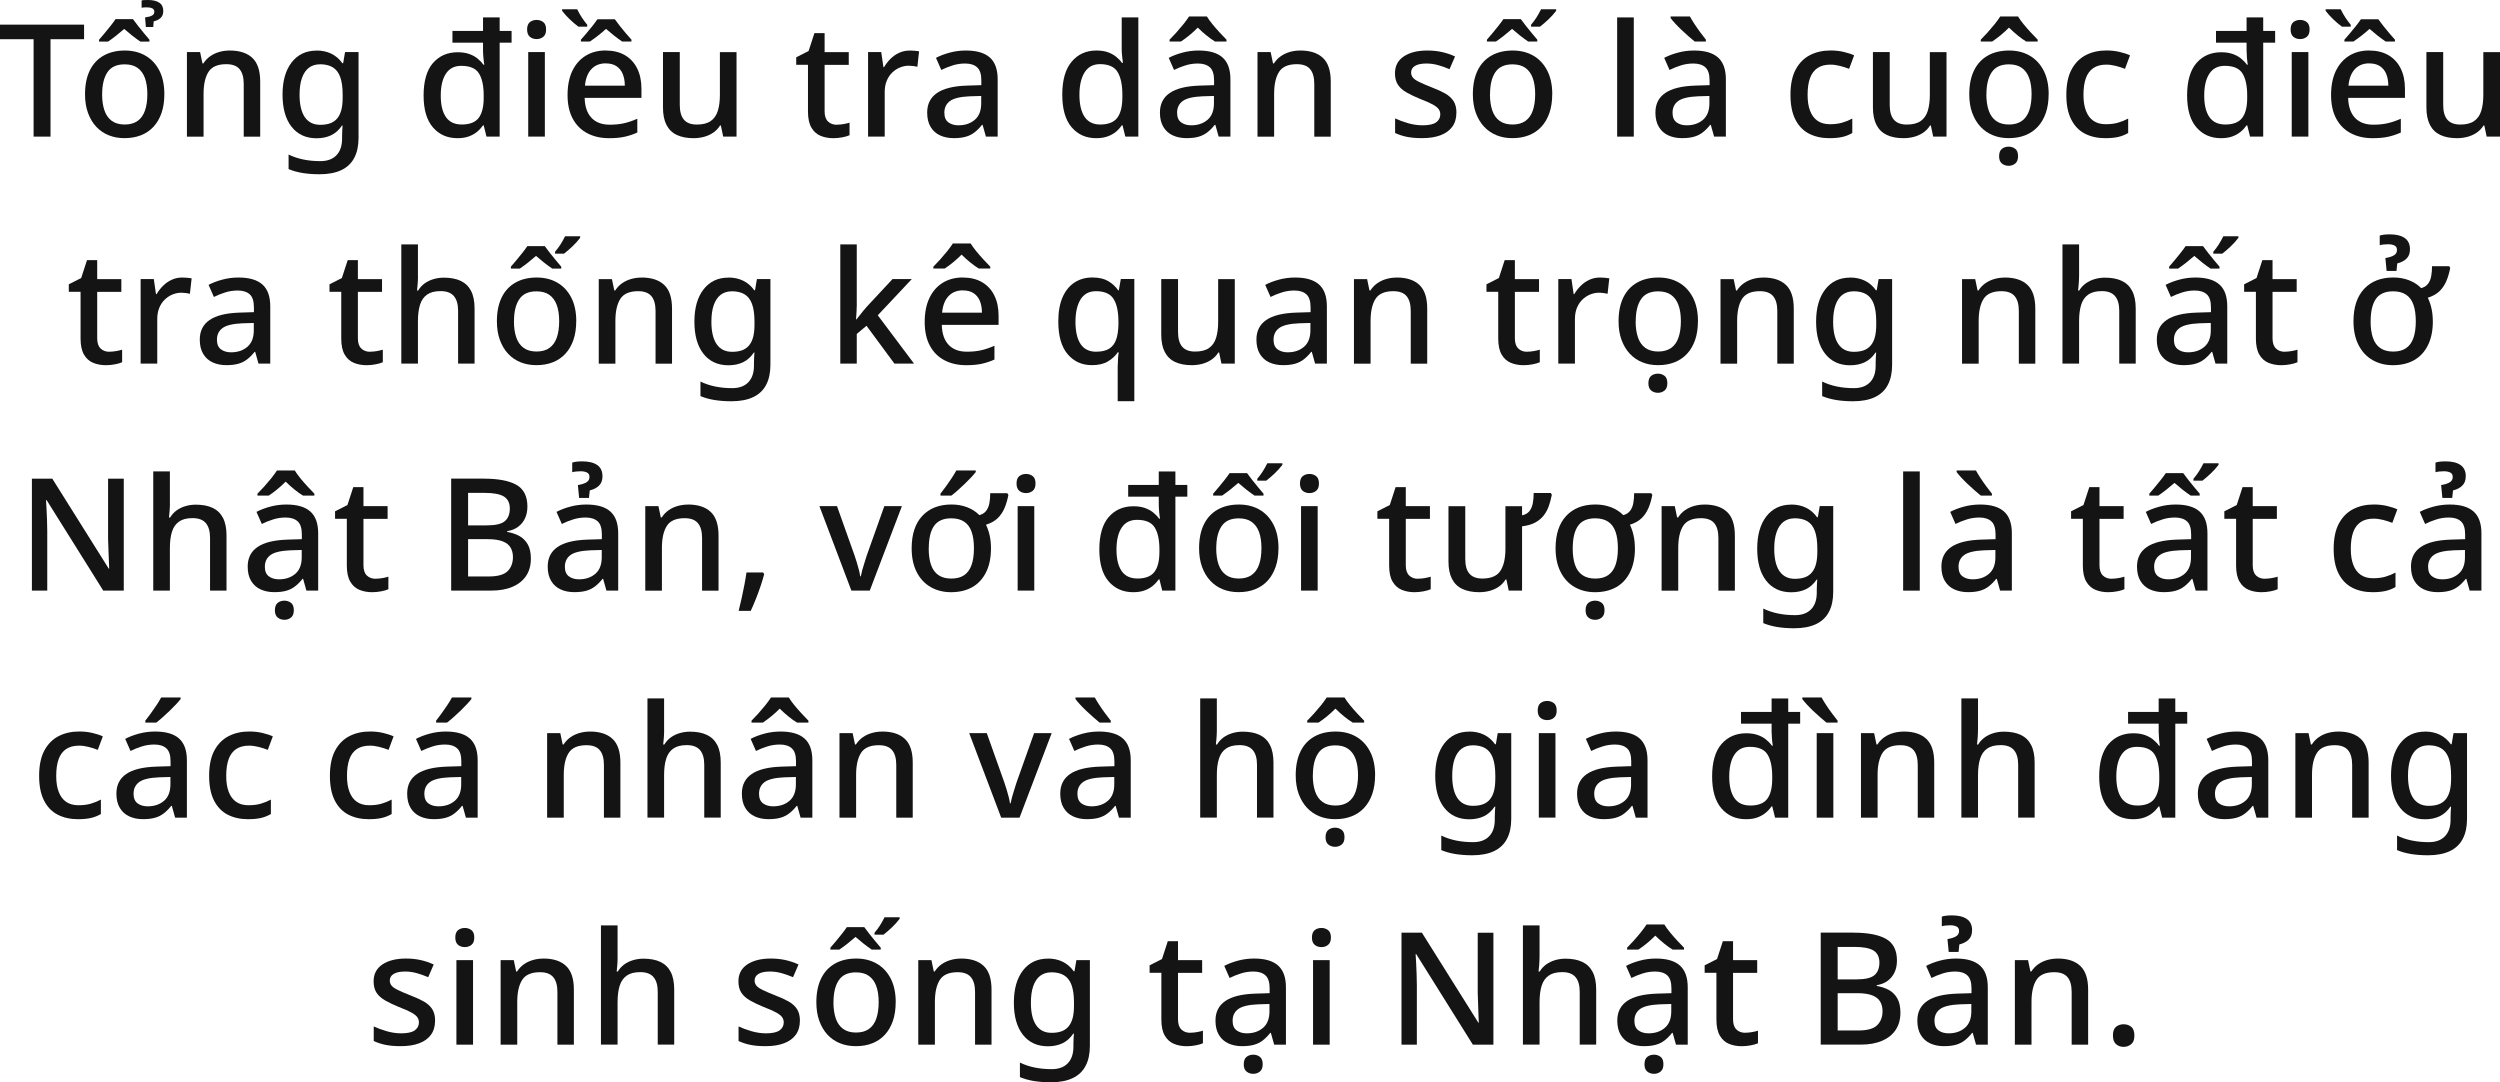 <?xml version="1.0" encoding="UTF-8"?><svg id="_レイヤー_2" xmlns="http://www.w3.org/2000/svg" viewBox="0 0 605.71 262.22"><defs><style>.cls-1{fill:#141414;stroke-width:0px;}</style></defs><g id="copy"><path class="cls-1" d="M12.24,33.1h-4.1V9.5H0v-3.53h20.37v3.53h-8.13v23.6Z"/><path class="cls-1" d="M39.82,22.84c0,1.7-.23,3.21-.68,4.52-.46,1.32-1.1,2.43-1.94,3.34-.84.91-1.85,1.6-3.04,2.07-1.19.47-2.53.7-4.03.7-1.37,0-2.64-.23-3.8-.7-1.17-.47-2.17-1.16-3.02-2.07-.85-.91-1.51-2.03-1.99-3.34-.48-1.32-.72-2.82-.72-4.52,0-2.28.39-4.2,1.16-5.78.77-1.57,1.89-2.77,3.34-3.59,1.46-.82,3.17-1.23,5.15-1.23,1.87,0,3.53.41,4.96,1.23,1.43.82,2.56,2.02,3.38,3.59.82,1.57,1.23,3.5,1.23,5.78ZM32.22,4.64c.4.56.84,1.13,1.29,1.71.46.58.92,1.15,1.39,1.71.47.56.91,1.08,1.31,1.56v.46h-2.2c-.63-.43-1.28-.91-1.94-1.42-.66-.52-1.32-1.07-1.98-1.65-.66.58-1.32,1.13-1.98,1.65-.66.52-1.31.99-1.94,1.42h-2.17v-.46c.43-.48.87-1,1.33-1.56.46-.56.92-1.13,1.39-1.71.47-.58.89-1.15,1.27-1.71h4.22ZM24.74,22.84c0,1.52.19,2.83.57,3.93.38,1.1.98,1.94,1.79,2.53.81.58,1.85.87,3.12.87s2.31-.29,3.12-.87c.81-.58,1.41-1.42,1.79-2.53.38-1.1.57-2.41.57-3.93s-.2-2.89-.59-3.95c-.39-1.06-.99-1.88-1.79-2.45-.8-.57-1.84-.85-3.14-.85-1.9,0-3.28.63-4.14,1.9-.86,1.27-1.29,3.05-1.29,5.36ZM35.87,0c1.17,0,2.07.22,2.72.65.65.43.97,1.1.97,2.01,0,.74-.22,1.3-.65,1.69-.43.39-.99.67-1.67.82l-.11,1.37h-1.79l-.19-2.32c.76-.1,1.32-.25,1.69-.46.37-.2.55-.51.55-.91,0-.38-.16-.65-.48-.82-.32-.16-.74-.25-1.27-.25-.25,0-.5,0-.74.02-.24.01-.44.04-.59.09V.11c.15-.05.36-.08.63-.09.27-.01.58-.02.93-.02Z"/><path class="cls-1" d="M55.67,12.24c2.38,0,4.21.6,5.47,1.79,1.27,1.19,1.9,3.1,1.9,5.74v13.34h-3.99v-12.77c0-1.6-.34-2.79-1.01-3.59-.67-.8-1.74-1.2-3.21-1.2-2.08,0-3.52.62-4.31,1.86-.8,1.24-1.2,3.03-1.2,5.36v10.34h-4.03V12.62h3.19l.57,2.74h.23c.46-.71,1.01-1.29,1.67-1.75.66-.46,1.39-.8,2.2-1.03.81-.23,1.65-.34,2.51-.34Z"/><path class="cls-1" d="M76.68,12.24c1.32,0,2.51.25,3.57.76,1.06.51,1.96,1.28,2.7,2.32h.19l.46-2.7h3.27v20.75c0,1.92-.34,3.55-1.03,4.86-.68,1.32-1.73,2.31-3.13,2.98-1.41.67-3.17,1.01-5.3,1.01-1.47,0-2.82-.1-4.07-.3-1.24-.2-2.38-.52-3.42-.95v-3.53c1.06.53,2.25.93,3.55,1.2,1.3.27,2.69.4,4.16.4,1.67,0,2.96-.47,3.88-1.42.91-.95,1.37-2.29,1.37-4.01v-.68c0-.33.01-.77.04-1.31.02-.54.05-.94.08-1.2h-.15c-.71,1.06-1.58,1.84-2.6,2.34-1.03.49-2.21.74-3.55.74-2.58,0-4.6-.93-6.06-2.79-1.46-1.86-2.19-4.45-2.19-7.77s.73-5.9,2.2-7.81c1.47-1.91,3.48-2.87,6.04-2.87ZM77.52,15.58c-1.06,0-1.96.29-2.7.85-.73.57-1.29,1.4-1.67,2.49-.38,1.09-.57,2.43-.57,4.03,0,2.38.42,4.19,1.27,5.43.85,1.24,2.1,1.86,3.74,1.86.96,0,1.78-.13,2.45-.38.67-.25,1.23-.65,1.67-1.18.44-.53.77-1.21.99-2.03.21-.82.32-1.82.32-2.98v-.76c0-1.75-.2-3.16-.59-4.24-.39-1.08-.99-1.86-1.81-2.36-.81-.49-1.85-.74-3.12-.74Z"/><path class="cls-1" d="M110.84,33.48c-2.46,0-4.44-.87-5.95-2.62-1.51-1.75-2.26-4.33-2.26-7.75s.76-6.11,2.28-7.85c1.52-1.73,3.51-2.6,5.97-2.6,1.04,0,1.95.13,2.74.4.79.27,1.46.63,2.03,1.08.57.46,1.06.96,1.46,1.52h.23c-.08-.38-.15-.92-.21-1.63-.06-.71-.1-1.29-.1-1.75v-1.94h-7.41v-2.85h7.41v-3.27h4.03v3.27h2.89v2.85h-2.89v22.76h-3.19l-.68-2.74h-.15c-.41.58-.89,1.11-1.46,1.58-.57.47-1.24.84-2.01,1.12-.77.28-1.68.42-2.72.42ZM111.83,30.17c1.95,0,3.33-.53,4.14-1.6.81-1.06,1.22-2.67,1.22-4.83v-.61c0-2.36-.39-4.14-1.16-5.36-.77-1.22-2.2-1.82-4.27-1.82-1.65,0-2.89.63-3.72,1.9-.84,1.27-1.25,3.04-1.25,5.32s.42,3.98,1.25,5.19c.84,1.2,2.1,1.8,3.8,1.8Z"/><path class="cls-1" d="M130.03,4.83c.61,0,1.14.18,1.6.53.46.36.68.95.68,1.79s-.23,1.4-.68,1.77c-.46.37-.99.55-1.6.55-.66,0-1.21-.18-1.65-.55-.44-.37-.67-.96-.67-1.77s.22-1.43.67-1.79c.44-.35.99-.53,1.65-.53ZM132.01,12.62v20.48h-4.03V12.62h4.03Z"/><path class="cls-1" d="M140.14,6.46c-.71-.53-1.41-1.12-2.09-1.77-.68-.65-1.3-1.34-1.86-2.07v-.38h3.65c.4.81.79,1.5,1.16,2.05.37.56.79,1.13,1.27,1.71v.46h-2.13ZM146.75,12.24c1.8,0,3.34.37,4.64,1.12,1.29.75,2.29,1.82,2.98,3.21.7,1.39,1.04,3.04,1.04,4.94v2.2h-13.76c.05,2.1.6,3.71,1.65,4.83,1.05,1.12,2.53,1.67,4.43,1.67,1.32,0,2.49-.12,3.51-.36,1.03-.24,2.08-.6,3.17-1.08v3.34c-1.01.46-2.05.8-3.1,1.03-1.05.23-2.3.34-3.74.34-1.98,0-3.72-.39-5.24-1.18-1.52-.78-2.7-1.96-3.55-3.52-.85-1.56-1.27-3.48-1.27-5.76s.39-4.26,1.16-5.85c.77-1.6,1.85-2.82,3.23-3.67,1.38-.85,3-1.27,4.84-1.27ZM140.75,9.61c.43-.48.87-.99,1.33-1.54.46-.54.92-1.11,1.39-1.69.47-.58.89-1.15,1.27-1.71h4.22c.4.56.84,1.13,1.29,1.71.46.58.92,1.15,1.39,1.69.47.55.92,1.06,1.35,1.54v.46h-2.24c-.63-.43-1.28-.91-1.94-1.42-.66-.52-1.32-1.07-1.98-1.65-.63.58-1.29,1.13-1.96,1.65-.67.52-1.32.99-1.96,1.42h-2.17v-.46ZM146.75,15.35c-1.44,0-2.6.47-3.48,1.41-.87.94-1.39,2.27-1.54,3.99h9.65c0-1.06-.17-2-.49-2.81-.33-.81-.84-1.44-1.52-1.9s-1.56-.68-2.62-.68Z"/><path class="cls-1" d="M178.45,12.62v20.48h-3.23l-.57-2.7h-.19c-.43.71-.99,1.29-1.67,1.75s-1.43.79-2.24,1.01c-.81.21-1.65.32-2.51.32-1.6,0-2.94-.26-4.05-.78s-1.94-1.33-2.51-2.43c-.57-1.1-.85-2.51-.85-4.24v-13.41h4.07v12.81c0,1.6.34,2.79,1.01,3.57.67.79,1.72,1.18,3.13,1.18s2.53-.28,3.34-.84c.81-.56,1.39-1.37,1.73-2.45.34-1.08.51-2.38.51-3.89v-10.37h4.03Z"/><path class="cls-1" d="M202.76,30.21c.53,0,1.08-.05,1.63-.15.56-.1,1.04-.21,1.44-.34v3.04c-.43.2-1.01.37-1.75.51-.73.14-1.47.21-2.2.21-1.11,0-2.13-.19-3.06-.57s-1.67-1.04-2.22-1.98c-.56-.94-.84-2.24-.84-3.91v-11.32h-2.85v-1.82l3-1.52,1.41-4.33h2.47v4.6h5.85v3.08h-5.85v11.25c0,1.12.27,1.94.82,2.47.54.53,1.26.8,2.15.8Z"/><path class="cls-1" d="M220.44,12.24c.35,0,.75.02,1.18.06.43.04.79.08,1.06.13l-.42,3.76c-.28-.08-.61-.14-.99-.19-.38-.05-.74-.08-1.06-.08-.76,0-1.49.15-2.19.44-.7.29-1.32.71-1.88,1.25-.56.55-.99,1.21-1.31,1.99-.32.79-.48,1.69-.48,2.7v10.79h-4.03V12.62h3.19l.53,3.65h.15c.43-.73.95-1.41,1.56-2.01.61-.61,1.3-1.1,2.09-1.46.78-.37,1.65-.55,2.58-.55Z"/><path class="cls-1" d="M234.04,12.24c2.58,0,4.51.56,5.78,1.69,1.27,1.13,1.9,2.89,1.9,5.3v13.87h-2.85l-.8-2.85h-.15c-.58.74-1.18,1.34-1.81,1.82-.62.48-1.33.84-2.13,1.06-.8.23-1.77.34-2.91.34-1.22,0-2.31-.22-3.29-.66-.98-.44-1.74-1.13-2.3-2.05-.56-.92-.84-2.08-.84-3.48,0-2.08.79-3.66,2.38-4.75,1.58-1.09,4-1.68,7.24-1.79l3.5-.11v-1.14c0-1.52-.34-2.58-1.03-3.19-.68-.61-1.65-.91-2.89-.91-1.06,0-2.08.15-3.04.46-.96.3-1.88.67-2.74,1.1l-1.29-2.93c.96-.51,2.07-.93,3.33-1.27s2.56-.51,3.93-.51ZM234.99,23.33c-2.33.1-3.95.49-4.84,1.16-.9.67-1.35,1.61-1.35,2.83,0,1.06.32,1.84.97,2.32.65.48,1.46.72,2.45.72,1.6,0,2.91-.44,3.95-1.33,1.04-.89,1.56-2.22,1.56-3.99v-1.79l-2.74.08Z"/><path class="cls-1" d="M265.58,33.48c-2.46,0-4.44-.89-5.95-2.66-1.51-1.77-2.26-4.41-2.26-7.9s.76-6.18,2.28-7.98c1.52-1.8,3.52-2.7,6-2.7,1.04,0,1.94.13,2.72.4.77.27,1.44.63,2.01,1.08.57.46,1.06.96,1.46,1.52h.23c-.05-.35-.11-.87-.19-1.54-.08-.67-.11-1.27-.11-1.8v-7.68h4.03v28.88h-3.15l-.68-2.74h-.19c-.38.58-.85,1.11-1.42,1.58-.57.47-1.25.84-2.03,1.12-.79.28-1.7.42-2.74.42ZM266.53,30.17c1.98,0,3.37-.55,4.18-1.65.81-1.1,1.22-2.76,1.22-4.96v-.61c0-2.41-.39-4.24-1.16-5.51-.77-1.27-2.2-1.9-4.27-1.9-1.65,0-2.89.67-3.72,2-.84,1.33-1.25,3.15-1.25,5.45s.42,4.08,1.25,5.32c.84,1.24,2.09,1.86,3.76,1.86Z"/><path class="cls-1" d="M290.43,12.24c2.58,0,4.51.56,5.78,1.69,1.27,1.13,1.9,2.89,1.9,5.3v13.87h-2.85l-.8-2.85h-.15c-.58.74-1.18,1.34-1.81,1.82-.62.48-1.33.84-2.13,1.06-.8.23-1.77.34-2.91.34-1.22,0-2.31-.22-3.29-.66-.98-.44-1.74-1.13-2.3-2.05-.56-.92-.84-2.08-.84-3.48,0-2.08.79-3.66,2.38-4.75,1.58-1.09,4-1.68,7.24-1.79l3.5-.11v-1.14c0-1.52-.34-2.58-1.03-3.19-.68-.61-1.65-.91-2.89-.91-1.06,0-2.08.15-3.04.46-.96.3-1.88.67-2.74,1.1l-1.29-2.93c.96-.51,2.07-.93,3.33-1.27s2.56-.51,3.93-.51ZM292.41,3.99c.33.56.78,1.18,1.35,1.88.57.7,1.17,1.38,1.79,2.05.62.67,1.16,1.23,1.61,1.69v.46h-2.77c-.66-.4-1.35-.9-2.07-1.48-.72-.58-1.43-1.22-2.11-1.9-.68.68-1.37,1.31-2.07,1.88s-1.37,1.07-2.03,1.5h-2.74v-.46c.48-.48,1.02-1.05,1.62-1.71.59-.66,1.17-1.34,1.73-2.03.56-.7,1.01-1.32,1.37-1.88h4.33ZM291.38,23.33c-2.33.1-3.95.49-4.84,1.16-.9.67-1.35,1.61-1.35,2.83,0,1.06.32,1.84.97,2.32.65.48,1.46.72,2.45.72,1.6,0,2.91-.44,3.95-1.33,1.04-.89,1.56-2.22,1.56-3.99v-1.79l-2.74.08Z"/><path class="cls-1" d="M315.05,12.24c2.38,0,4.21.6,5.47,1.79,1.27,1.19,1.9,3.1,1.9,5.74v13.34h-3.99v-12.77c0-1.6-.34-2.79-1.01-3.59-.67-.8-1.74-1.2-3.21-1.2-2.08,0-3.52.62-4.31,1.86-.8,1.24-1.2,3.03-1.2,5.36v10.34h-4.03V12.62h3.19l.57,2.74h.23c.46-.71,1.01-1.29,1.67-1.75.66-.46,1.39-.8,2.2-1.03.81-.23,1.65-.34,2.51-.34Z"/><path class="cls-1" d="M352.86,27.32c0,1.34-.33,2.47-.99,3.38-.66.91-1.61,1.6-2.85,2.07s-2.74.7-4.48.7c-1.44,0-2.68-.11-3.7-.32-1.03-.21-1.97-.53-2.83-.93v-3.53c.91.43,1.96.82,3.15,1.16,1.19.34,2.36.51,3.5.51,1.52,0,2.62-.24,3.29-.72.67-.48,1.01-1.13,1.01-1.94,0-.46-.13-.87-.38-1.23-.25-.37-.73-.75-1.42-1.14-.7-.39-1.72-.84-3.06-1.35-1.29-.53-2.39-1.06-3.31-1.58-.91-.52-1.61-1.14-2.09-1.86-.48-.72-.72-1.65-.72-2.79,0-1.77.71-3.14,2.15-4.09,1.43-.95,3.33-1.42,5.68-1.42,1.24,0,2.41.12,3.51.36,1.1.24,2.17.6,3.21,1.08l-1.33,3.08c-.89-.38-1.8-.7-2.74-.97-.94-.27-1.89-.4-2.85-.4-1.22,0-2.14.19-2.77.57-.63.38-.95.91-.95,1.6,0,.48.15.9.44,1.25.29.36.8.71,1.54,1.06.73.36,1.74.79,3,1.29,1.27.48,2.35.98,3.25,1.48.9.51,1.58,1.13,2.05,1.86.47.74.7,1.67.7,2.81Z"/><path class="cls-1" d="M376.08,22.84c0,1.7-.23,3.21-.68,4.52-.46,1.32-1.1,2.43-1.94,3.34-.84.91-1.85,1.6-3.04,2.07-1.19.47-2.52.7-3.99.7s-2.67-.23-3.84-.7-2.17-1.16-3.02-2.07c-.85-.91-1.51-2.03-2-3.34-.48-1.32-.72-2.82-.72-4.52,0-2.28.39-4.2,1.16-5.78.77-1.57,1.88-2.77,3.33-3.59,1.44-.82,3.17-1.23,5.17-1.23,1.88,0,3.53.41,4.96,1.23,1.43.82,2.56,2.02,3.38,3.59.82,1.57,1.24,3.5,1.24,5.78ZM370.27,10.07c-.63-.43-1.28-.91-1.94-1.42-.66-.52-1.32-1.07-1.98-1.65-.66.58-1.32,1.13-1.98,1.65-.66.52-1.3.99-1.94,1.42h-2.17v-.46c.43-.48.87-1,1.33-1.56.46-.56.92-1.13,1.39-1.71.47-.58.89-1.15,1.27-1.71h4.22c.41.56.84,1.13,1.29,1.71.46.58.92,1.15,1.39,1.71.47.56.91,1.08,1.31,1.56v.46h-2.2ZM360.99,22.84c0,1.52.19,2.83.57,3.93.38,1.1.97,1.94,1.79,2.53.81.58,1.85.87,3.12.87s2.3-.29,3.12-.87c.81-.58,1.41-1.42,1.79-2.53.38-1.1.57-2.43.57-3.97s-.2-2.85-.59-3.91c-.39-1.06-.99-1.88-1.79-2.45-.8-.57-1.84-.85-3.13-.85-1.9,0-3.28.63-4.14,1.9-.86,1.27-1.29,3.05-1.29,5.36ZM370.95,6c.51-.61.94-1.18,1.29-1.73.35-.54.73-1.22,1.14-2.03h3.65v.38c-.56.74-1.18,1.42-1.86,2.07-.68.65-1.37,1.24-2.05,1.77h-2.17v-.46Z"/><path class="cls-1" d="M395.84,33.1h-4.03V4.22h4.03v28.88Z"/><path class="cls-1" d="M410.47,12.24c2.58,0,4.51.56,5.78,1.69,1.27,1.13,1.9,2.89,1.9,5.3v13.87h-2.85l-.8-2.85h-.15c-.58.74-1.18,1.34-1.8,1.82-.62.48-1.33.84-2.13,1.06-.8.23-1.77.34-2.91.34-1.22,0-2.31-.22-3.29-.66-.98-.44-1.74-1.13-2.3-2.05-.56-.92-.84-2.08-.84-3.48,0-2.08.79-3.66,2.38-4.75,1.58-1.09,4-1.68,7.24-1.79l3.5-.11v-1.14c0-1.52-.34-2.58-1.03-3.19-.68-.61-1.65-.91-2.89-.91-1.06,0-2.08.15-3.04.46-.96.3-1.88.67-2.74,1.1l-1.29-2.93c.96-.51,2.07-.93,3.33-1.27s2.56-.51,3.93-.51ZM409.44,3.99c.3.56.68,1.18,1.14,1.88.46.7.93,1.37,1.42,2.03.49.66.93,1.23,1.31,1.71v.46h-2.7c-.43-.35-.93-.78-1.5-1.27-.57-.49-1.14-1.01-1.71-1.56-.57-.54-1.09-1.07-1.56-1.58-.47-.51-.83-.94-1.08-1.29v-.38h4.67ZM411.42,23.33c-2.33.1-3.95.49-4.84,1.16-.9.67-1.35,1.61-1.35,2.83,0,1.06.32,1.84.97,2.32.65.48,1.46.72,2.45.72,1.6,0,2.91-.44,3.95-1.33,1.04-.89,1.56-2.22,1.56-3.99v-1.79l-2.74.08Z"/><path class="cls-1" d="M443.23,33.48c-1.88,0-3.52-.37-4.94-1.1-1.42-.73-2.52-1.88-3.31-3.44-.79-1.56-1.18-3.54-1.18-5.95,0-2.53.42-4.58,1.27-6.16.85-1.57,2-2.73,3.46-3.48,1.46-.75,3.12-1.12,5-1.12,1.14,0,2.21.12,3.21.36,1,.24,1.83.51,2.49.82l-1.22,3.27c-.71-.28-1.46-.52-2.26-.72-.8-.2-1.55-.3-2.26-.3-1.27,0-2.31.27-3.13.82-.82.55-1.43,1.36-1.82,2.43-.39,1.08-.59,2.43-.59,4.05s.2,2.85.61,3.91c.41,1.06,1.01,1.87,1.81,2.41.8.55,1.79.82,2.98.82s2.14-.13,3-.38c.86-.25,1.67-.58,2.43-.99v3.5c-.74.43-1.53.75-2.39.95s-1.91.3-3.15.3Z"/><path class="cls-1" d="M471.61,12.62v20.48h-3.23l-.57-2.7h-.19c-.43.71-.99,1.29-1.67,1.75s-1.43.79-2.24,1.01c-.81.21-1.65.32-2.51.32-1.6,0-2.95-.26-4.05-.78-1.1-.52-1.94-1.33-2.51-2.43-.57-1.1-.86-2.51-.86-4.24v-13.41h4.07v12.81c0,1.6.33,2.79,1.01,3.57.67.79,1.72,1.18,3.13,1.18s2.53-.28,3.34-.84c.81-.56,1.39-1.37,1.73-2.45.34-1.08.51-2.38.51-3.89v-10.37h4.03Z"/><path class="cls-1" d="M496.35,22.84c0,1.7-.23,3.21-.68,4.52-.46,1.32-1.1,2.43-1.94,3.34-.84.91-1.85,1.6-3.04,2.07-1.19.47-2.52.7-3.99.7s-2.67-.23-3.84-.7-2.17-1.16-3.02-2.07c-.85-.91-1.51-2.03-2-3.34-.48-1.32-.72-2.82-.72-4.52,0-2.28.39-4.2,1.16-5.78.77-1.57,1.88-2.77,3.33-3.59,1.44-.82,3.17-1.23,5.17-1.23,1.88,0,3.53.41,4.96,1.23,1.43.82,2.56,2.02,3.38,3.59.82,1.57,1.24,3.5,1.24,5.78ZM488.94,3.99c.33.56.78,1.18,1.35,1.88.57.7,1.17,1.38,1.79,2.05.62.67,1.16,1.23,1.62,1.69v.46h-2.77c-.66-.4-1.35-.9-2.07-1.48-.72-.58-1.42-1.22-2.11-1.9-.68.68-1.37,1.31-2.07,1.88-.7.57-1.37,1.07-2.03,1.5h-2.74v-.46c.48-.48,1.02-1.05,1.62-1.71.59-.66,1.17-1.34,1.73-2.03.56-.7,1.01-1.32,1.37-1.88h4.33ZM481.26,22.84c0,1.52.19,2.83.57,3.93.38,1.1.97,1.94,1.79,2.53.81.58,1.85.87,3.12.87s2.3-.29,3.12-.87c.81-.58,1.41-1.42,1.79-2.53.38-1.1.57-2.43.57-3.97s-.2-2.85-.59-3.91c-.39-1.06-.99-1.88-1.79-2.45-.8-.57-1.84-.85-3.13-.85-1.9,0-3.28.63-4.14,1.9-.86,1.27-1.29,3.05-1.29,5.36ZM486.66,40.17c-.63,0-1.18-.18-1.63-.55-.46-.37-.68-.96-.68-1.77s.23-1.43.68-1.79c.46-.36,1-.53,1.63-.53s1.14.18,1.6.53c.46.35.68.95.68,1.79s-.23,1.4-.68,1.77c-.46.37-.99.55-1.6.55Z"/><path class="cls-1" d="M510.07,33.48c-1.88,0-3.52-.37-4.94-1.1-1.42-.73-2.52-1.88-3.31-3.44-.79-1.56-1.18-3.54-1.18-5.95,0-2.53.42-4.58,1.27-6.16.85-1.57,2-2.73,3.46-3.48,1.46-.75,3.12-1.12,5-1.12,1.14,0,2.21.12,3.21.36,1,.24,1.83.51,2.49.82l-1.22,3.27c-.71-.28-1.46-.52-2.26-.72-.8-.2-1.55-.3-2.26-.3-1.27,0-2.31.27-3.13.82-.82.55-1.43,1.36-1.82,2.43-.39,1.08-.59,2.43-.59,4.05s.2,2.85.61,3.91c.41,1.06,1.01,1.87,1.81,2.41.8.55,1.79.82,2.98.82s2.14-.13,3-.38c.86-.25,1.67-.58,2.43-.99v3.5c-.74.43-1.53.75-2.39.95s-1.91.3-3.15.3Z"/><path class="cls-1" d="M538.11,33.48c-2.46,0-4.44-.87-5.95-2.62-1.51-1.75-2.26-4.33-2.26-7.75s.76-6.11,2.28-7.85c1.52-1.73,3.51-2.6,5.97-2.6,1.04,0,1.95.13,2.74.4s1.46.63,2.03,1.08c.57.46,1.06.96,1.46,1.52h.23c-.08-.38-.15-.92-.21-1.63-.06-.71-.09-1.29-.09-1.75v-1.94h-7.41v-2.85h7.41v-3.27h4.03v3.27h2.89v2.85h-2.89v22.76h-3.19l-.68-2.74h-.15c-.41.58-.89,1.11-1.46,1.58-.57.47-1.24.84-2.01,1.12-.77.28-1.68.42-2.72.42ZM539.1,30.17c1.95,0,3.33-.53,4.14-1.6.81-1.06,1.22-2.67,1.22-4.83v-.61c0-2.36-.39-4.14-1.16-5.36-.77-1.22-2.2-1.82-4.28-1.82-1.65,0-2.89.63-3.72,1.9-.84,1.27-1.25,3.04-1.25,5.32s.42,3.98,1.25,5.19c.84,1.2,2.1,1.8,3.8,1.8Z"/><path class="cls-1" d="M557.3,4.83c.61,0,1.14.18,1.6.53.46.36.68.95.68,1.79s-.23,1.4-.68,1.77c-.46.37-.99.55-1.6.55-.66,0-1.21-.18-1.65-.55-.44-.37-.67-.96-.67-1.77s.22-1.43.67-1.79c.44-.35.99-.53,1.65-.53ZM559.28,12.62v20.48h-4.03V12.62h4.03Z"/><path class="cls-1" d="M567.41,6.46c-.71-.53-1.41-1.12-2.09-1.77-.68-.65-1.3-1.34-1.86-2.07v-.38h3.65c.41.81.79,1.5,1.16,2.05.37.56.79,1.13,1.27,1.71v.46h-2.13ZM574.02,12.24c1.8,0,3.34.37,4.64,1.12,1.29.75,2.29,1.82,2.98,3.21.7,1.39,1.04,3.04,1.04,4.94v2.2h-13.76c.05,2.1.6,3.71,1.65,4.83,1.05,1.12,2.53,1.67,4.43,1.67,1.32,0,2.49-.12,3.51-.36,1.03-.24,2.08-.6,3.17-1.08v3.34c-1.01.46-2.05.8-3.1,1.03-1.05.23-2.3.34-3.74.34-1.98,0-3.72-.39-5.24-1.18-1.52-.78-2.7-1.96-3.55-3.52s-1.27-3.48-1.27-5.76.39-4.26,1.16-5.85,1.85-2.82,3.23-3.67c1.38-.85,3-1.27,4.84-1.27ZM568.02,9.61c.43-.48.87-.99,1.33-1.54.46-.54.92-1.11,1.39-1.69.47-.58.89-1.15,1.27-1.71h4.22c.41.56.84,1.13,1.29,1.71.46.58.92,1.15,1.39,1.69.47.55.92,1.06,1.35,1.54v.46h-2.24c-.63-.43-1.28-.91-1.94-1.42-.66-.52-1.32-1.07-1.98-1.65-.63.58-1.29,1.13-1.96,1.65-.67.52-1.32.99-1.96,1.42h-2.17v-.46ZM574.02,15.35c-1.44,0-2.6.47-3.48,1.41-.87.94-1.39,2.27-1.54,3.99h9.65c0-1.06-.17-2-.49-2.81-.33-.81-.84-1.44-1.52-1.9s-1.56-.68-2.62-.68Z"/><path class="cls-1" d="M605.71,12.62v20.48h-3.23l-.57-2.7h-.19c-.43.71-.99,1.29-1.67,1.75s-1.43.79-2.24,1.01c-.81.21-1.65.32-2.51.32-1.6,0-2.95-.26-4.05-.78-1.1-.52-1.94-1.33-2.51-2.43-.57-1.1-.86-2.51-.86-4.24v-13.41h4.07v12.81c0,1.6.33,2.79,1.01,3.57.67.79,1.72,1.18,3.13,1.18s2.53-.28,3.34-.84c.81-.56,1.39-1.37,1.73-2.45.34-1.08.51-2.38.51-3.89v-10.37h4.03Z"/><path class="cls-1" d="M26.52,85.21c.53,0,1.08-.05,1.63-.15.56-.1,1.04-.21,1.44-.34v3.04c-.43.2-1.01.37-1.75.51-.73.14-1.47.21-2.2.21-1.11,0-2.13-.19-3.06-.57s-1.67-1.04-2.22-1.98c-.56-.94-.84-2.24-.84-3.91v-11.32h-2.85v-1.82l3-1.52,1.41-4.33h2.47v4.6h5.85v3.08h-5.85v11.25c0,1.12.27,1.94.82,2.47.54.53,1.26.8,2.15.8Z"/><path class="cls-1" d="M44.19,67.24c.35,0,.75.02,1.18.06.43.04.79.08,1.06.13l-.42,3.76c-.28-.08-.61-.14-.99-.19-.38-.05-.74-.08-1.06-.08-.76,0-1.49.15-2.19.44-.7.29-1.32.71-1.88,1.25-.56.55-.99,1.21-1.31,1.99-.32.79-.48,1.69-.48,2.7v10.79h-4.03v-20.48h3.19l.53,3.65h.15c.43-.73.95-1.41,1.56-2.01.61-.61,1.3-1.1,2.09-1.46.78-.37,1.65-.55,2.58-.55Z"/><path class="cls-1" d="M57.8,67.24c2.58,0,4.51.56,5.78,1.69,1.27,1.13,1.9,2.89,1.9,5.3v13.87h-2.85l-.8-2.85h-.15c-.58.74-1.18,1.34-1.81,1.82-.62.48-1.33.84-2.13,1.06-.8.23-1.77.34-2.91.34-1.22,0-2.31-.22-3.29-.66-.98-.44-1.74-1.13-2.3-2.05-.56-.92-.84-2.08-.84-3.48,0-2.08.79-3.66,2.38-4.75,1.58-1.09,4-1.68,7.24-1.79l3.5-.11v-1.14c0-1.52-.34-2.58-1.03-3.19-.68-.61-1.65-.91-2.89-.91-1.06,0-2.08.15-3.04.46-.96.3-1.88.67-2.74,1.1l-1.29-2.93c.96-.51,2.07-.93,3.33-1.27s2.56-.51,3.93-.51ZM58.75,78.33c-2.33.1-3.95.49-4.84,1.16-.9.67-1.35,1.61-1.35,2.83,0,1.06.32,1.84.97,2.32.65.48,1.46.72,2.45.72,1.6,0,2.91-.44,3.95-1.33,1.04-.89,1.56-2.22,1.56-3.99v-1.79l-2.74.08Z"/><path class="cls-1" d="M89.68,85.21c.53,0,1.08-.05,1.63-.15.56-.1,1.04-.21,1.44-.34v3.04c-.43.2-1.01.37-1.75.51-.73.14-1.47.21-2.2.21-1.11,0-2.13-.19-3.06-.57s-1.67-1.04-2.22-1.98c-.56-.94-.84-2.24-.84-3.91v-11.32h-2.85v-1.82l3-1.52,1.41-4.33h2.47v4.6h5.85v3.08h-5.85v11.25c0,1.12.27,1.94.82,2.47.54.53,1.26.8,2.15.8Z"/><path class="cls-1" d="M101.27,66.93c0,.63-.03,1.27-.08,1.9-.05.63-.1,1.15-.15,1.56h.27c.43-.71.97-1.29,1.61-1.75s1.37-.8,2.17-1.03c.8-.23,1.62-.34,2.45-.34,1.62,0,2.98.26,4.08.78,1.1.52,1.94,1.33,2.51,2.43.57,1.1.85,2.53.85,4.27v13.34h-3.99v-12.77c0-1.6-.34-2.79-1.03-3.59-.68-.8-1.75-1.2-3.19-1.2s-2.49.28-3.29.84c-.8.56-1.37,1.37-1.71,2.45-.34,1.08-.51,2.4-.51,3.97v10.3h-4.03v-28.88h4.03v7.71Z"/><path class="cls-1" d="M139.61,77.84c0,1.7-.23,3.21-.68,4.52-.46,1.32-1.1,2.43-1.94,3.34-.84.91-1.85,1.6-3.04,2.07-1.19.47-2.52.7-3.99.7-1.39,0-2.67-.23-3.84-.7-1.17-.47-2.17-1.16-3.02-2.07-.85-.91-1.51-2.03-1.99-3.34-.48-1.32-.72-2.82-.72-4.52,0-2.28.39-4.2,1.16-5.78.77-1.57,1.88-2.77,3.33-3.59,1.44-.82,3.17-1.23,5.17-1.23,1.87,0,3.53.41,4.96,1.23,1.43.82,2.56,2.02,3.38,3.59.82,1.57,1.23,3.5,1.23,5.78ZM133.79,65.07c-.63-.43-1.28-.91-1.94-1.42-.66-.52-1.32-1.07-1.98-1.65-.66.58-1.32,1.13-1.98,1.65-.66.52-1.31.99-1.94,1.42h-2.17v-.46c.43-.48.87-1,1.33-1.56.46-.56.92-1.13,1.39-1.71.47-.58.89-1.15,1.27-1.71h4.22c.4.56.84,1.13,1.29,1.71.46.58.92,1.15,1.39,1.71.47.56.91,1.08,1.31,1.56v.46h-2.2ZM124.52,77.84c0,1.52.19,2.83.57,3.93.38,1.1.98,1.94,1.79,2.53.81.58,1.85.87,3.12.87s2.31-.29,3.12-.87c.81-.58,1.41-1.42,1.79-2.53.38-1.1.57-2.43.57-3.97s-.2-2.85-.59-3.91c-.39-1.06-.99-1.88-1.79-2.45-.8-.57-1.84-.85-3.14-.85-1.9,0-3.28.63-4.14,1.9-.86,1.27-1.29,3.05-1.29,5.36ZM134.48,61c.51-.61.94-1.18,1.29-1.73.35-.54.73-1.22,1.14-2.03h3.65v.38c-.56.74-1.18,1.42-1.86,2.07-.68.65-1.37,1.24-2.05,1.77h-2.17v-.46Z"/><path class="cls-1" d="M155.45,67.24c2.38,0,4.21.6,5.47,1.79,1.27,1.19,1.9,3.1,1.9,5.74v13.34h-3.99v-12.77c0-1.6-.34-2.79-1.01-3.59-.67-.8-1.74-1.2-3.21-1.2-2.08,0-3.52.62-4.31,1.86-.8,1.24-1.2,3.03-1.2,5.36v10.34h-4.03v-20.48h3.19l.57,2.74h.23c.46-.71,1.01-1.29,1.67-1.75.66-.46,1.39-.8,2.2-1.03.81-.23,1.65-.34,2.51-.34Z"/><path class="cls-1" d="M176.47,67.24c1.32,0,2.51.25,3.57.76,1.06.51,1.96,1.28,2.7,2.32h.19l.46-2.7h3.27v20.75c0,1.92-.34,3.55-1.03,4.86-.68,1.32-1.73,2.31-3.13,2.98-1.41.67-3.17,1.01-5.3,1.01-1.47,0-2.82-.1-4.07-.3-1.24-.2-2.38-.52-3.42-.95v-3.53c1.06.53,2.25.93,3.55,1.2,1.3.27,2.69.4,4.16.4,1.67,0,2.96-.47,3.88-1.42.91-.95,1.37-2.29,1.37-4.01v-.68c0-.33.01-.77.04-1.31.02-.54.05-.94.08-1.2h-.15c-.71,1.06-1.58,1.84-2.6,2.34-1.03.49-2.21.74-3.55.74-2.58,0-4.6-.93-6.06-2.79-1.46-1.86-2.19-4.45-2.19-7.77s.73-5.9,2.2-7.81c1.47-1.91,3.48-2.87,6.04-2.87ZM177.3,70.58c-1.06,0-1.96.29-2.7.85-.73.57-1.29,1.4-1.67,2.49-.38,1.09-.57,2.43-.57,4.03,0,2.38.42,4.19,1.27,5.43.85,1.24,2.1,1.86,3.74,1.86.96,0,1.78-.13,2.45-.38.67-.25,1.23-.65,1.67-1.18.44-.53.77-1.21.99-2.03.21-.82.32-1.82.32-2.98v-.76c0-1.75-.2-3.16-.59-4.24-.39-1.08-.99-1.86-1.81-2.36-.81-.49-1.85-.74-3.12-.74Z"/><path class="cls-1" d="M207.59,73.66c0,.53-.02,1.14-.06,1.82-.04.68-.08,1.32-.13,1.9h.11c.2-.25.45-.56.74-.93.29-.37.59-.74.89-1.12.3-.38.58-.71.84-.99l6.27-6.73h4.67l-8.25,8.78,8.78,11.7h-4.75l-6.76-9.16-2.36,1.98v7.18h-3.99v-28.88h3.99v14.44Z"/><path class="cls-1" d="M233.28,67.24c1.8,0,3.34.37,4.64,1.12,1.29.75,2.29,1.82,2.98,3.21.7,1.39,1.04,3.04,1.04,4.94v2.2h-13.76c.05,2.1.6,3.71,1.65,4.83,1.05,1.12,2.53,1.67,4.43,1.67,1.32,0,2.49-.12,3.51-.36,1.03-.24,2.08-.6,3.17-1.08v3.34c-1.01.46-2.05.8-3.1,1.03-1.05.23-2.3.34-3.74.34-1.98,0-3.72-.39-5.24-1.18-1.52-.78-2.7-1.96-3.55-3.52-.85-1.56-1.27-3.48-1.27-5.76s.39-4.26,1.16-5.85c.77-1.6,1.85-2.82,3.23-3.67,1.38-.85,3-1.27,4.84-1.27ZM235.18,58.99c.33.56.78,1.18,1.35,1.88.57.7,1.17,1.38,1.79,2.05.62.67,1.16,1.23,1.61,1.69v.46h-2.77c-.66-.4-1.35-.9-2.07-1.48-.72-.58-1.43-1.22-2.11-1.9-.68.68-1.37,1.31-2.07,1.88-.7.57-1.37,1.07-2.03,1.5h-2.74v-.46c.48-.48,1.02-1.05,1.62-1.71.59-.66,1.17-1.34,1.73-2.03.56-.7,1.01-1.32,1.37-1.88h4.33ZM233.28,70.35c-1.44,0-2.6.47-3.48,1.41-.87.94-1.39,2.27-1.54,3.99h9.65c0-1.06-.17-2-.49-2.81-.33-.81-.84-1.44-1.52-1.9s-1.56-.68-2.62-.68Z"/><path class="cls-1" d="M270.82,88.52c0-.48.02-1.01.06-1.6.04-.58.09-1.1.17-1.56h-.23c-.58.86-1.37,1.6-2.38,2.2-1,.61-2.3.91-3.9.91-2.41,0-4.36-.89-5.87-2.66-1.51-1.77-2.26-4.42-2.26-7.94,0-2.33.35-4.29,1.04-5.87.7-1.58,1.67-2.77,2.91-3.57,1.24-.8,2.67-1.2,4.29-1.2s2.89.3,3.88.89c.99.6,1.79,1.34,2.39,2.22h.15l.49-2.74h3.27v29.6h-4.03v-8.7ZM265.62,85.21c1.29,0,2.32-.24,3.1-.72.77-.48,1.34-1.21,1.69-2.18.35-.97.54-2.2.57-3.67v-.68c0-2.43-.39-4.28-1.18-5.53-.79-1.25-2.2-1.88-4.26-1.88-1.67,0-2.92.67-3.74,2-.82,1.33-1.23,3.15-1.23,5.45s.41,4.08,1.23,5.34c.82,1.25,2.1,1.88,3.82,1.88Z"/><path class="cls-1" d="M299.17,67.62v20.48h-3.23l-.57-2.7h-.19c-.43.71-.99,1.29-1.67,1.75s-1.43.79-2.24,1.01c-.81.21-1.65.32-2.51.32-1.6,0-2.94-.26-4.05-.78s-1.94-1.33-2.51-2.43c-.57-1.1-.85-2.51-.85-4.24v-13.41h4.07v12.81c0,1.6.34,2.79,1.01,3.57.67.79,1.72,1.18,3.13,1.18s2.53-.28,3.34-.84c.81-.56,1.39-1.37,1.73-2.45.34-1.08.51-2.38.51-3.89v-10.37h4.03Z"/><path class="cls-1" d="M313.8,67.24c2.58,0,4.51.56,5.78,1.69,1.27,1.13,1.9,2.89,1.9,5.3v13.87h-2.85l-.8-2.85h-.15c-.58.74-1.18,1.34-1.8,1.82-.62.48-1.33.84-2.13,1.06-.8.23-1.77.34-2.91.34-1.22,0-2.31-.22-3.29-.66-.98-.44-1.74-1.13-2.3-2.05-.56-.92-.84-2.08-.84-3.48,0-2.08.79-3.66,2.38-4.75,1.58-1.09,4-1.68,7.24-1.79l3.5-.11v-1.14c0-1.52-.34-2.58-1.03-3.19-.68-.61-1.65-.91-2.89-.91-1.06,0-2.08.15-3.04.46-.96.3-1.88.67-2.74,1.1l-1.29-2.93c.96-.51,2.07-.93,3.33-1.27s2.56-.51,3.93-.51ZM314.75,78.33c-2.33.1-3.95.49-4.84,1.16-.9.67-1.35,1.61-1.35,2.83,0,1.06.32,1.84.97,2.32.65.48,1.46.72,2.45.72,1.6,0,2.91-.44,3.95-1.33,1.04-.89,1.56-2.22,1.56-3.99v-1.79l-2.74.08Z"/><path class="cls-1" d="M338.42,67.24c2.38,0,4.21.6,5.47,1.79,1.27,1.19,1.9,3.1,1.9,5.74v13.34h-3.99v-12.77c0-1.6-.34-2.79-1.01-3.59-.67-.8-1.74-1.2-3.21-1.2-2.08,0-3.52.62-4.31,1.86-.8,1.24-1.2,3.03-1.2,5.36v10.34h-4.03v-20.48h3.19l.57,2.74h.23c.46-.71,1.01-1.29,1.67-1.75.66-.46,1.39-.8,2.2-1.03.81-.23,1.65-.34,2.51-.34Z"/><path class="cls-1" d="M370,85.21c.53,0,1.08-.05,1.63-.15.56-.1,1.04-.21,1.44-.34v3.04c-.43.2-1.01.37-1.75.51-.74.14-1.47.21-2.2.21-1.12,0-2.13-.19-3.06-.57s-1.67-1.04-2.22-1.98c-.56-.94-.84-2.24-.84-3.91v-11.32h-2.85v-1.82l3-1.52,1.41-4.33h2.47v4.6h5.85v3.08h-5.85v11.25c0,1.12.27,1.94.82,2.47.54.53,1.26.8,2.15.8Z"/><path class="cls-1" d="M387.67,67.24c.35,0,.75.02,1.18.06.43.04.78.08,1.06.13l-.42,3.76c-.28-.08-.61-.14-.99-.19-.38-.05-.73-.08-1.06-.08-.76,0-1.49.15-2.19.44-.7.29-1.32.71-1.88,1.25-.56.55-.99,1.21-1.31,1.99-.32.79-.48,1.69-.48,2.7v10.79h-4.03v-20.48h3.19l.53,3.65h.15c.43-.73.95-1.41,1.56-2.01.61-.61,1.3-1.1,2.09-1.46.79-.37,1.65-.55,2.58-.55Z"/><path class="cls-1" d="M411.38,77.84c0,1.7-.23,3.21-.68,4.52-.46,1.32-1.1,2.43-1.94,3.34-.84.91-1.85,1.6-3.04,2.07-1.19.47-2.52.7-3.99.7s-2.67-.23-3.84-.7-2.17-1.16-3.02-2.07c-.85-.91-1.51-2.03-2-3.34-.48-1.32-.72-2.82-.72-4.52,0-2.28.39-4.2,1.16-5.78.77-1.57,1.88-2.77,3.33-3.59,1.44-.82,3.17-1.23,5.17-1.23,1.88,0,3.53.41,4.96,1.23,1.43.82,2.56,2.02,3.38,3.59.82,1.57,1.24,3.5,1.24,5.78ZM396.29,77.84c0,1.52.19,2.83.57,3.93.38,1.1.97,1.94,1.79,2.53.81.58,1.85.87,3.12.87s2.3-.29,3.12-.87c.81-.58,1.41-1.42,1.79-2.53.38-1.1.57-2.43.57-3.97s-.2-2.85-.59-3.91c-.39-1.06-.99-1.88-1.79-2.45-.8-.57-1.84-.85-3.13-.85-1.9,0-3.28.63-4.14,1.9-.86,1.27-1.29,3.05-1.29,5.36ZM401.69,95.17c-.63,0-1.18-.18-1.63-.55-.46-.37-.68-.96-.68-1.77s.23-1.43.68-1.79c.46-.36,1-.53,1.63-.53s1.14.18,1.6.53c.46.35.68.95.68,1.79s-.23,1.4-.68,1.77c-.46.37-.99.55-1.6.55Z"/><path class="cls-1" d="M427.23,67.24c2.38,0,4.21.6,5.47,1.79,1.27,1.19,1.9,3.1,1.9,5.74v13.34h-3.99v-12.77c0-1.6-.34-2.79-1.01-3.59-.67-.8-1.74-1.2-3.21-1.2-2.08,0-3.52.62-4.31,1.86-.8,1.24-1.2,3.03-1.2,5.36v10.34h-4.03v-20.48h3.19l.57,2.74h.23c.46-.71,1.01-1.29,1.67-1.75.66-.46,1.39-.8,2.2-1.03.81-.23,1.65-.34,2.51-.34Z"/><path class="cls-1" d="M448.24,67.24c1.32,0,2.51.25,3.57.76,1.06.51,1.96,1.28,2.7,2.32h.19l.46-2.7h3.27v20.75c0,1.92-.34,3.55-1.03,4.86-.68,1.32-1.73,2.31-3.13,2.98-1.41.67-3.17,1.01-5.3,1.01-1.47,0-2.83-.1-4.07-.3-1.24-.2-2.38-.52-3.42-.95v-3.53c1.06.53,2.25.93,3.55,1.2,1.3.27,2.69.4,4.16.4,1.67,0,2.96-.47,3.88-1.42s1.37-2.29,1.37-4.01v-.68c0-.33.01-.77.04-1.31.02-.54.05-.94.08-1.2h-.15c-.71,1.06-1.58,1.84-2.6,2.34-1.03.49-2.21.74-3.55.74-2.58,0-4.6-.93-6.06-2.79-1.46-1.86-2.19-4.45-2.19-7.77s.74-5.9,2.2-7.81c1.47-1.91,3.48-2.87,6.04-2.87ZM449.08,70.58c-1.06,0-1.96.29-2.7.85-.74.57-1.29,1.4-1.67,2.49-.38,1.09-.57,2.43-.57,4.03,0,2.38.42,4.19,1.27,5.43.85,1.24,2.1,1.86,3.74,1.86.96,0,1.78-.13,2.45-.38.67-.25,1.23-.65,1.67-1.18.44-.53.77-1.21.99-2.03.21-.82.32-1.82.32-2.98v-.76c0-1.75-.2-3.16-.59-4.24-.39-1.08-.99-1.86-1.8-2.36-.81-.49-1.85-.74-3.12-.74Z"/><path class="cls-1" d="M485.75,67.24c2.38,0,4.21.6,5.47,1.79,1.27,1.19,1.9,3.1,1.9,5.74v13.34h-3.99v-12.77c0-1.6-.34-2.79-1.01-3.59-.67-.8-1.74-1.2-3.21-1.2-2.08,0-3.52.62-4.31,1.86-.8,1.24-1.2,3.03-1.2,5.36v10.34h-4.03v-20.48h3.19l.57,2.74h.23c.46-.71,1.01-1.29,1.67-1.75.66-.46,1.39-.8,2.2-1.03.81-.23,1.65-.34,2.51-.34Z"/><path class="cls-1" d="M503.72,66.93c0,.63-.03,1.27-.08,1.9-.05.63-.1,1.15-.15,1.56h.27c.43-.71.97-1.29,1.62-1.75.65-.46,1.37-.8,2.17-1.03.8-.23,1.62-.34,2.45-.34,1.62,0,2.98.26,4.08.78,1.1.52,1.94,1.33,2.51,2.43.57,1.1.86,2.53.86,4.27v13.34h-3.99v-12.77c0-1.6-.34-2.79-1.03-3.59-.68-.8-1.75-1.2-3.19-1.2s-2.49.28-3.29.84c-.8.56-1.37,1.37-1.71,2.45-.34,1.08-.51,2.4-.51,3.97v10.3h-4.03v-28.88h4.03v7.71Z"/><path class="cls-1" d="M531.95,67.24c2.58,0,4.51.56,5.78,1.69,1.27,1.13,1.9,2.89,1.9,5.3v13.87h-2.85l-.8-2.85h-.15c-.58.74-1.18,1.34-1.8,1.82-.62.48-1.33.84-2.13,1.06-.8.23-1.77.34-2.91.34-1.22,0-2.31-.22-3.29-.66-.98-.44-1.74-1.13-2.3-2.05-.56-.92-.84-2.08-.84-3.48,0-2.08.79-3.66,2.38-4.75,1.58-1.09,4-1.68,7.24-1.79l3.5-.11v-1.14c0-1.52-.34-2.58-1.03-3.19-.68-.61-1.65-.91-2.89-.91-1.06,0-2.08.15-3.04.46-.96.3-1.88.67-2.74,1.1l-1.29-2.93c.96-.51,2.07-.93,3.33-1.27s2.56-.51,3.93-.51ZM535.56,65.07c-.63-.43-1.28-.91-1.94-1.42-.66-.52-1.32-1.07-1.98-1.65-.66.58-1.32,1.13-1.98,1.65-.66.52-1.31.99-1.94,1.42h-2.17v-.46c.43-.48.87-1,1.33-1.56.46-.56.92-1.13,1.39-1.71.47-.58.89-1.15,1.27-1.71h4.22c.41.56.84,1.13,1.29,1.71.46.58.92,1.15,1.39,1.71.47.56.91,1.08,1.31,1.56v.46h-2.2ZM532.9,78.33c-2.33.1-3.95.49-4.84,1.16-.9.67-1.35,1.61-1.35,2.83,0,1.06.32,1.84.97,2.32.65.48,1.46.72,2.45.72,1.6,0,2.91-.44,3.95-1.33,1.04-.89,1.56-2.22,1.56-3.99v-1.79l-2.74.08ZM536.25,61c.51-.61.94-1.18,1.29-1.73.35-.54.73-1.22,1.14-2.03h3.65v.38c-.56.74-1.18,1.42-1.86,2.07-.68.65-1.37,1.24-2.05,1.77h-2.17v-.46Z"/><path class="cls-1" d="M553.57,85.21c.53,0,1.08-.05,1.63-.15.56-.1,1.04-.21,1.44-.34v3.04c-.43.2-1.01.37-1.75.51-.74.14-1.47.21-2.2.21-1.12,0-2.13-.19-3.06-.57s-1.67-1.04-2.22-1.98c-.56-.94-.84-2.24-.84-3.91v-11.32h-2.85v-1.82l3-1.52,1.41-4.33h2.47v4.6h5.85v3.08h-5.85v11.25c0,1.12.27,1.94.82,2.47.54.53,1.26.8,2.15.8Z"/><path class="cls-1" d="M589.44,77.84c0,2.26-.39,4.18-1.18,5.78-.79,1.6-1.9,2.81-3.34,3.63-1.44.82-3.17,1.23-5.17,1.23-1.82,0-3.46-.41-4.9-1.23-1.44-.82-2.58-2.03-3.4-3.63s-1.24-3.52-1.24-5.78c0-3.39.86-6.01,2.58-7.85,1.72-1.84,4.08-2.76,7.07-2.76,1.37,0,2.63.22,3.78.66,1.15.44,2.15,1.08,2.98,1.92.74-.2,1.29-.56,1.67-1.08.38-.52.63-1.14.76-1.86.13-.72.19-1.51.19-2.38h4.14l.27.42c-.23,1.19-.54,2.26-.95,3.21s-.96,1.77-1.67,2.45-1.65,1.2-2.81,1.56c.38.79.68,1.65.89,2.6.21.95.32,1.98.32,3.1ZM574.36,77.84c0,1.6.19,2.94.57,4.03.38,1.09.97,1.91,1.79,2.47.81.56,1.85.84,3.12.84s2.34-.28,3.13-.84c.8-.56,1.39-1.38,1.77-2.47.38-1.09.57-2.43.57-4.03s-.19-2.93-.57-4.01c-.38-1.08-.98-1.89-1.79-2.43-.81-.54-1.86-.82-3.15-.82-1.9,0-3.28.61-4.14,1.82-.86,1.22-1.29,3.03-1.29,5.43ZM583.9,60.4c0,.96-.28,1.72-.84,2.26-.56.55-1.31.93-2.24,1.16l-.19,1.82h-2.39l-.3-3.12c.91-.15,1.61-.37,2.09-.67.48-.29.72-.72.72-1.27s-.2-.9-.61-1.1c-.41-.2-.91-.3-1.52-.3-.38,0-.75.02-1.12.06-.37.04-.68.1-.93.17v-2.32c.25-.1.59-.18,1.01-.23.42-.05.89-.08,1.42-.08,1.57,0,2.78.3,3.63.89.85.6,1.27,1.5,1.27,2.72Z"/><path class="cls-1" d="M30,143.1h-4.98l-13.72-21.93h-.15c.05.66.1,1.39.13,2.2.04.81.08,1.66.11,2.55.04.89.06,1.8.06,2.74v14.44h-3.72v-27.13h4.94l13.68,21.81h.11c-.03-.53-.05-1.2-.08-2.01-.03-.81-.06-1.68-.1-2.6-.04-.92-.07-1.79-.09-2.6v-14.59h3.8v27.13Z"/><path class="cls-1" d="M41.17,121.93c0,.63-.03,1.27-.08,1.9-.05.63-.1,1.15-.15,1.56h.27c.43-.71.97-1.29,1.61-1.75s1.37-.8,2.17-1.03c.8-.23,1.62-.34,2.45-.34,1.62,0,2.98.26,4.08.78,1.1.52,1.94,1.33,2.51,2.43.57,1.1.85,2.53.85,4.27v13.34h-3.99v-12.77c0-1.6-.34-2.79-1.03-3.59-.68-.8-1.75-1.2-3.19-1.2s-2.49.28-3.29.84c-.8.56-1.37,1.37-1.71,2.45-.34,1.08-.51,2.4-.51,3.97v10.3h-4.03v-28.88h4.03v7.71Z"/><path class="cls-1" d="M69.41,122.24c2.58,0,4.51.56,5.78,1.69,1.27,1.13,1.9,2.89,1.9,5.3v13.87h-2.85l-.8-2.85h-.15c-.58.74-1.18,1.34-1.81,1.82-.62.48-1.33.84-2.13,1.06-.8.23-1.77.34-2.91.34-1.22,0-2.31-.22-3.29-.66-.98-.44-1.74-1.13-2.3-2.05-.56-.92-.84-2.08-.84-3.48,0-2.08.79-3.66,2.38-4.75,1.58-1.09,4-1.68,7.24-1.79l3.5-.11v-1.14c0-1.52-.34-2.58-1.03-3.19-.68-.61-1.65-.91-2.89-.91-1.06,0-2.08.15-3.04.46-.96.3-1.88.67-2.74,1.1l-1.29-2.93c.96-.51,2.07-.93,3.33-1.27s2.56-.51,3.93-.51ZM71.42,113.99c.33.56.78,1.18,1.35,1.88.57.7,1.17,1.38,1.79,2.05.62.67,1.16,1.23,1.61,1.69v.46h-2.77c-.66-.4-1.35-.9-2.07-1.48-.72-.58-1.43-1.22-2.11-1.9-.68.68-1.37,1.31-2.07,1.88-.7.57-1.37,1.07-2.03,1.5h-2.74v-.46c.48-.48,1.02-1.05,1.62-1.71.59-.66,1.17-1.34,1.73-2.03.56-.7,1.01-1.32,1.37-1.88h4.33ZM70.36,133.33c-2.33.1-3.95.49-4.84,1.16-.9.67-1.35,1.61-1.35,2.83,0,1.06.32,1.84.97,2.32.65.48,1.46.72,2.45.72,1.6,0,2.91-.44,3.95-1.33,1.04-.89,1.56-2.22,1.56-3.99v-1.79l-2.74.08ZM68.91,150.17c-.63,0-1.18-.18-1.63-.55-.46-.37-.68-.96-.68-1.77s.23-1.43.68-1.79c.46-.36,1-.53,1.63-.53s1.14.18,1.6.53c.46.35.68.95.68,1.79s-.23,1.4-.68,1.77c-.46.37-.99.55-1.6.55Z"/><path class="cls-1" d="M91.03,140.21c.53,0,1.08-.05,1.63-.15.56-.1,1.04-.21,1.44-.34v3.04c-.43.2-1.01.37-1.75.51-.73.14-1.47.21-2.2.21-1.11,0-2.13-.19-3.06-.57s-1.67-1.04-2.22-1.98c-.56-.94-.84-2.24-.84-3.91v-11.32h-2.85v-1.82l3-1.52,1.41-4.33h2.47v4.6h5.85v3.08h-5.85v11.25c0,1.12.27,1.94.82,2.47.54.53,1.26.8,2.15.8Z"/><path class="cls-1" d="M117.25,115.97c3.47,0,6.09.5,7.87,1.5,1.77,1,2.66,2.76,2.66,5.26,0,1.06-.19,2.01-.57,2.83-.38.82-.93,1.51-1.65,2.05-.72.55-1.61.91-2.68,1.08v.19c1.09.18,2.06.5,2.93.97.86.47,1.54,1.15,2.05,2.03.51.89.76,2.04.76,3.46,0,1.65-.39,3.05-1.16,4.2-.77,1.15-1.88,2.03-3.31,2.64-1.43.61-3.14.91-5.11.91h-9.73v-27.13h7.94ZM117.93,127.29c2.13,0,3.59-.34,4.39-1.03.8-.68,1.2-1.7,1.2-3.04s-.48-2.34-1.44-2.93c-.96-.58-2.5-.87-4.6-.87h-4.07v7.87h4.52ZM113.41,130.63v9.04h4.98c2.2,0,3.74-.43,4.6-1.29.86-.86,1.29-2,1.29-3.42,0-.86-.19-1.62-.57-2.28-.38-.66-1.02-1.16-1.92-1.52-.9-.35-2.12-.53-3.67-.53h-4.71Z"/><path class="cls-1" d="M142.1,122.24c2.58,0,4.51.56,5.78,1.69,1.27,1.13,1.9,2.89,1.9,5.3v13.87h-2.85l-.8-2.85h-.15c-.58.74-1.18,1.34-1.81,1.82-.62.48-1.33.84-2.13,1.06-.8.23-1.77.34-2.91.34-1.22,0-2.31-.22-3.29-.66-.98-.44-1.74-1.13-2.3-2.05-.56-.92-.84-2.08-.84-3.48,0-2.08.79-3.66,2.38-4.75,1.58-1.09,4-1.68,7.24-1.79l3.5-.11v-1.14c0-1.52-.34-2.58-1.03-3.19-.68-.61-1.65-.91-2.89-.91-1.06,0-2.08.15-3.04.46-.96.3-1.88.67-2.74,1.1l-1.29-2.93c.96-.51,2.07-.93,3.33-1.27s2.56-.51,3.93-.51ZM143.05,133.33c-2.33.1-3.95.49-4.84,1.16-.9.67-1.35,1.61-1.35,2.83,0,1.06.32,1.84.97,2.32.65.48,1.46.72,2.45.72,1.6,0,2.91-.44,3.95-1.33,1.04-.89,1.56-2.22,1.56-3.99v-1.79l-2.74.08ZM145.97,115.4c0,.96-.28,1.72-.84,2.26-.56.55-1.31.93-2.24,1.16l-.19,1.82h-2.39l-.3-3.12c.91-.15,1.61-.37,2.09-.67.48-.29.72-.72.72-1.27s-.2-.9-.61-1.1c-.41-.2-.91-.3-1.52-.3-.38,0-.75.02-1.12.06-.37.04-.68.1-.93.17v-2.32c.25-.1.59-.18,1.01-.23.42-.05.89-.08,1.42-.08,1.57,0,2.78.3,3.63.89.85.6,1.27,1.5,1.27,2.72Z"/><path class="cls-1" d="M166.72,122.24c2.38,0,4.21.6,5.47,1.79,1.27,1.19,1.9,3.1,1.9,5.74v13.34h-3.99v-12.77c0-1.6-.34-2.79-1.01-3.59-.67-.8-1.74-1.2-3.21-1.2-2.08,0-3.52.62-4.31,1.86-.8,1.24-1.2,3.03-1.2,5.36v10.34h-4.03v-20.48h3.19l.57,2.74h.23c.46-.71,1.01-1.29,1.67-1.75.66-.46,1.39-.8,2.2-1.03.81-.23,1.65-.34,2.51-.34Z"/><path class="cls-1" d="M185.15,139.11c-.23.89-.52,1.85-.87,2.89-.35,1.04-.74,2.07-1.14,3.1-.41,1.03-.82,1.99-1.25,2.91h-2.93c.25-.99.5-2.03.74-3.13.24-1.1.46-2.19.67-3.25.2-1.06.37-2.04.49-2.93h4.03l.27.42Z"/><path class="cls-1" d="M206.28,143.1l-7.75-20.48h4.26l4.26,11.97c.18.51.36,1.08.55,1.71.19.63.36,1.24.51,1.82.15.58.25,1.09.3,1.52h.15c.08-.43.2-.94.36-1.54.16-.59.35-1.2.55-1.82.2-.62.38-1.18.53-1.69l4.26-11.97h4.26l-7.79,20.48h-4.45Z"/><path class="cls-1" d="M240.1,132.84c0,2.26-.39,4.18-1.18,5.78-.79,1.6-1.9,2.81-3.34,3.63-1.44.82-3.17,1.23-5.17,1.23-1.82,0-3.46-.41-4.9-1.23-1.44-.82-2.58-2.03-3.4-3.63s-1.23-3.52-1.23-5.78c0-3.39.86-6.01,2.58-7.85,1.72-1.84,4.08-2.76,7.07-2.76,1.37,0,2.63.22,3.78.66,1.15.44,2.15,1.08,2.98,1.92.73-.2,1.29-.56,1.67-1.08.38-.52.63-1.14.76-1.86.13-.72.19-1.51.19-2.38h4.14l.27.42c-.23,1.19-.54,2.26-.95,3.21-.41.95-.96,1.77-1.67,2.45-.71.68-1.65,1.2-2.81,1.56.38.79.68,1.65.89,2.6.21.95.32,1.98.32,3.1ZM225.01,132.84c0,1.6.19,2.94.57,4.03.38,1.09.98,1.91,1.79,2.47.81.56,1.85.84,3.12.84s2.34-.28,3.14-.84c.8-.56,1.39-1.38,1.77-2.47.38-1.09.57-2.43.57-4.03s-.19-2.93-.57-4.01c-.38-1.08-.98-1.89-1.79-2.43-.81-.54-1.86-.82-3.15-.82-1.9,0-3.28.61-4.14,1.82-.86,1.22-1.29,3.03-1.29,5.43ZM236.41,114.37c-.28.36-.65.79-1.12,1.29-.47.51-.99,1.03-1.56,1.58-.57.55-1.13,1.06-1.69,1.56-.56.49-1.06.92-1.52,1.27h-2.66v-.46c.38-.48.81-1.05,1.29-1.71.48-.66.95-1.34,1.41-2.03.46-.7.84-1.32,1.14-1.88h4.71v.38Z"/><path class="cls-1" d="M248.61,114.83c.61,0,1.14.18,1.6.53.46.36.68.95.68,1.79s-.23,1.4-.68,1.77c-.46.37-.99.55-1.6.55-.66,0-1.21-.18-1.65-.55-.44-.37-.67-.96-.67-1.77s.22-1.43.67-1.79c.44-.35.99-.53,1.65-.53ZM250.59,122.62v20.48h-4.03v-20.48h4.03Z"/><path class="cls-1" d="M274.56,143.48c-2.46,0-4.44-.87-5.95-2.62-1.51-1.75-2.26-4.33-2.26-7.75s.76-6.11,2.28-7.85c1.52-1.73,3.51-2.6,5.97-2.6,1.04,0,1.95.13,2.74.4.79.27,1.46.63,2.03,1.08.57.46,1.06.96,1.46,1.52h.23c-.08-.38-.15-.92-.21-1.63-.06-.71-.1-1.29-.1-1.75v-1.94h-7.41v-2.85h7.41v-3.27h4.03v3.27h2.89v2.85h-2.89v22.76h-3.19l-.68-2.74h-.15c-.41.58-.89,1.11-1.46,1.58-.57.47-1.24.84-2.01,1.12-.77.28-1.68.42-2.72.42ZM275.55,140.17c1.95,0,3.33-.53,4.14-1.6.81-1.06,1.22-2.67,1.22-4.83v-.61c0-2.36-.39-4.14-1.16-5.36-.77-1.22-2.2-1.82-4.27-1.82-1.65,0-2.89.63-3.72,1.9-.84,1.27-1.25,3.04-1.25,5.32s.42,3.98,1.25,5.19c.84,1.2,2.1,1.8,3.8,1.8Z"/><path class="cls-1" d="M309.75,132.84c0,1.7-.23,3.21-.69,4.52-.46,1.32-1.1,2.43-1.94,3.34-.84.91-1.85,1.6-3.04,2.07-1.19.47-2.52.7-3.99.7-1.39,0-2.67-.23-3.84-.7-1.17-.47-2.17-1.16-3.02-2.07-.85-.91-1.51-2.03-1.99-3.34-.48-1.32-.72-2.82-.72-4.52,0-2.28.39-4.2,1.16-5.78.77-1.57,1.88-2.77,3.33-3.59,1.44-.82,3.17-1.23,5.17-1.23,1.87,0,3.53.41,4.96,1.23,1.43.82,2.56,2.02,3.38,3.59.82,1.57,1.24,3.5,1.24,5.78ZM303.94,120.07c-.63-.43-1.28-.91-1.94-1.42-.66-.52-1.32-1.07-1.98-1.65-.66.58-1.32,1.13-1.98,1.65-.66.52-1.31.99-1.94,1.42h-2.17v-.46c.43-.48.87-1,1.33-1.56.46-.56.92-1.13,1.39-1.71.47-.58.89-1.15,1.27-1.71h4.22c.4.56.84,1.13,1.29,1.71.46.58.92,1.15,1.39,1.71.47.56.91,1.08,1.31,1.56v.46h-2.2ZM294.67,132.84c0,1.52.19,2.83.57,3.93.38,1.1.98,1.94,1.79,2.53.81.58,1.85.87,3.12.87s2.31-.29,3.12-.87c.81-.58,1.41-1.42,1.79-2.53.38-1.1.57-2.43.57-3.97s-.2-2.85-.59-3.91c-.39-1.06-.99-1.88-1.79-2.45-.8-.57-1.84-.85-3.14-.85-1.9,0-3.28.63-4.14,1.9-.86,1.27-1.29,3.05-1.29,5.36ZM304.62,116c.51-.61.94-1.18,1.29-1.73.35-.54.73-1.22,1.14-2.03h3.65v.38c-.56.74-1.18,1.42-1.86,2.07-.68.65-1.37,1.24-2.05,1.77h-2.17v-.46Z"/><path class="cls-1" d="M317.28,114.83c.61,0,1.14.18,1.6.53.46.36.68.95.68,1.79s-.23,1.4-.68,1.77c-.46.37-.99.55-1.6.55-.66,0-1.21-.18-1.65-.55-.44-.37-.67-.96-.67-1.77s.22-1.43.67-1.79c.44-.35.99-.53,1.65-.53ZM319.25,122.62v20.48h-4.03v-20.48h4.03Z"/><path class="cls-1" d="M343.57,140.21c.53,0,1.08-.05,1.63-.15.56-.1,1.04-.21,1.44-.34v3.04c-.43.2-1.01.37-1.75.51-.74.14-1.47.21-2.2.21-1.12,0-2.13-.19-3.06-.57s-1.67-1.04-2.22-1.98c-.56-.94-.84-2.24-.84-3.91v-11.32h-2.85v-1.82l3-1.52,1.41-4.33h2.47v4.6h5.85v3.08h-5.85v11.25c0,1.12.27,1.94.82,2.47.54.53,1.26.8,2.15.8Z"/><path class="cls-1" d="M375.98,119.88c-.18.94-.42,1.84-.72,2.7-.3.86-.72,1.63-1.25,2.32-.53.68-1.22,1.25-2.07,1.71s-1.91.76-3.17.91v15.58h-3.23l-.57-2.7h-.19c-.43.71-.98,1.29-1.65,1.75-.67.46-1.41.79-2.22,1.01-.81.21-1.65.32-2.51.32-1.6,0-2.95-.26-4.07-.78s-1.96-1.33-2.53-2.43c-.57-1.1-.86-2.51-.86-4.24v-13.38h4.07v12.77c0,1.6.33,2.79,1.01,3.57.67.79,1.72,1.18,3.13,1.18,2.1,0,3.56-.62,4.37-1.86.81-1.24,1.22-3.01,1.22-5.32v-10.34h4.03v2.2c.76-.15,1.34-.48,1.75-.97.4-.49.68-1.12.84-1.88.15-.76.23-1.61.23-2.55h4.14l.27.42Z"/><path class="cls-1" d="M396.12,132.84c0,2.26-.39,4.18-1.18,5.78-.79,1.6-1.9,2.81-3.34,3.63-1.44.82-3.17,1.23-5.17,1.23-1.82,0-3.46-.41-4.9-1.23-1.44-.82-2.58-2.03-3.4-3.63s-1.24-3.52-1.24-5.78c0-3.39.86-6.01,2.58-7.85,1.72-1.84,4.08-2.76,7.07-2.76,1.37,0,2.63.22,3.78.66,1.15.44,2.15,1.08,2.98,1.92.74-.2,1.29-.56,1.67-1.08.38-.52.63-1.14.76-1.86.13-.72.19-1.51.19-2.38h4.14l.27.42c-.23,1.19-.54,2.26-.95,3.21s-.96,1.77-1.67,2.45-1.65,1.2-2.81,1.56c.38.79.68,1.65.89,2.6.21.95.32,1.98.32,3.1ZM381.04,132.84c0,1.6.19,2.94.57,4.03.38,1.09.97,1.91,1.79,2.47.81.56,1.85.84,3.12.84s2.34-.28,3.13-.84c.8-.56,1.39-1.38,1.77-2.47.38-1.09.57-2.43.57-4.03s-.19-2.93-.57-4.01c-.38-1.08-.98-1.89-1.79-2.43-.81-.54-1.86-.82-3.15-.82-1.9,0-3.28.61-4.14,1.82-.86,1.22-1.29,3.03-1.29,5.43ZM386.47,150.17c-.63,0-1.18-.18-1.63-.55-.46-.37-.68-.96-.68-1.77s.23-1.43.68-1.79c.46-.36,1-.53,1.63-.53s1.14.18,1.6.53c.46.35.68.95.68,1.79s-.23,1.4-.68,1.77c-.46.37-.99.55-1.6.55Z"/><path class="cls-1" d="M412.96,122.24c2.38,0,4.21.6,5.47,1.79,1.27,1.19,1.9,3.1,1.9,5.74v13.34h-3.99v-12.77c0-1.6-.34-2.79-1.01-3.59-.67-.8-1.74-1.2-3.21-1.2-2.08,0-3.52.62-4.31,1.86-.8,1.24-1.2,3.03-1.2,5.36v10.34h-4.03v-20.48h3.19l.57,2.74h.23c.46-.71,1.01-1.29,1.67-1.75.66-.46,1.39-.8,2.2-1.03.81-.23,1.65-.34,2.51-.34Z"/><path class="cls-1" d="M433.97,122.24c1.32,0,2.51.25,3.57.76,1.06.51,1.96,1.28,2.7,2.32h.19l.46-2.7h3.27v20.75c0,1.92-.34,3.55-1.03,4.86-.68,1.32-1.73,2.31-3.13,2.98-1.41.67-3.17,1.01-5.3,1.01-1.47,0-2.83-.1-4.07-.3-1.24-.2-2.38-.52-3.42-.95v-3.53c1.06.53,2.25.93,3.55,1.2,1.3.27,2.69.4,4.16.4,1.67,0,2.96-.47,3.88-1.42s1.37-2.29,1.37-4.01v-.68c0-.33.01-.77.04-1.31.02-.54.05-.94.08-1.2h-.15c-.71,1.06-1.58,1.84-2.6,2.34-1.03.49-2.21.74-3.55.74-2.58,0-4.6-.93-6.06-2.79-1.46-1.86-2.19-4.45-2.19-7.77s.74-5.9,2.2-7.81c1.47-1.91,3.48-2.87,6.04-2.87ZM434.81,125.58c-1.06,0-1.96.29-2.7.85-.74.57-1.29,1.4-1.67,2.49-.38,1.09-.57,2.43-.57,4.03,0,2.38.42,4.19,1.27,5.43.85,1.24,2.1,1.86,3.74,1.86.96,0,1.78-.13,2.45-.38.67-.25,1.23-.65,1.67-1.18.44-.53.77-1.21.99-2.03.21-.82.32-1.82.32-2.98v-.76c0-1.75-.2-3.16-.59-4.24-.39-1.08-.99-1.86-1.8-2.36-.81-.49-1.85-.74-3.12-.74Z"/><path class="cls-1" d="M465.13,143.1h-4.03v-28.88h4.03v28.88Z"/><path class="cls-1" d="M479.76,122.24c2.58,0,4.51.56,5.78,1.69,1.27,1.13,1.9,2.89,1.9,5.3v13.87h-2.85l-.8-2.85h-.15c-.58.74-1.18,1.34-1.8,1.82-.62.48-1.33.84-2.13,1.06-.8.23-1.77.34-2.91.34-1.22,0-2.31-.22-3.29-.66-.98-.44-1.74-1.13-2.3-2.05-.56-.92-.84-2.08-.84-3.48,0-2.08.79-3.66,2.38-4.75,1.58-1.09,4-1.68,7.24-1.79l3.5-.11v-1.14c0-1.52-.34-2.58-1.03-3.19-.68-.61-1.65-.91-2.89-.91-1.06,0-2.08.15-3.04.46-.96.3-1.88.67-2.74,1.1l-1.29-2.93c.96-.51,2.07-.93,3.33-1.27s2.56-.51,3.93-.51ZM478.74,113.99c.3.56.68,1.18,1.14,1.88.46.7.93,1.37,1.42,2.03.49.66.93,1.23,1.31,1.71v.46h-2.7c-.43-.35-.93-.78-1.5-1.27-.57-.49-1.14-1.01-1.71-1.56-.57-.54-1.09-1.07-1.56-1.58-.47-.51-.83-.94-1.08-1.29v-.38h4.67ZM480.71,133.33c-2.33.1-3.95.49-4.84,1.16-.9.67-1.35,1.61-1.35,2.83,0,1.06.32,1.84.97,2.32.65.48,1.46.72,2.45.72,1.6,0,2.91-.44,3.95-1.33,1.04-.89,1.56-2.22,1.56-3.99v-1.79l-2.74.08Z"/><path class="cls-1" d="M511.64,140.21c.53,0,1.08-.05,1.63-.15.56-.1,1.04-.21,1.44-.34v3.04c-.43.2-1.01.37-1.75.51-.74.14-1.47.21-2.2.21-1.12,0-2.13-.19-3.06-.57s-1.67-1.04-2.22-1.98c-.56-.94-.84-2.24-.84-3.91v-11.32h-2.85v-1.82l3-1.52,1.41-4.33h2.47v4.6h5.85v3.08h-5.85v11.25c0,1.12.27,1.94.82,2.47.54.53,1.26.8,2.15.8Z"/><path class="cls-1" d="M527.15,122.24c2.58,0,4.51.56,5.78,1.69,1.27,1.13,1.9,2.89,1.9,5.3v13.87h-2.85l-.8-2.85h-.15c-.58.74-1.18,1.34-1.8,1.82-.62.48-1.33.84-2.13,1.06-.8.23-1.77.34-2.91.34-1.22,0-2.31-.22-3.29-.66-.98-.44-1.74-1.13-2.3-2.05-.56-.92-.84-2.08-.84-3.48,0-2.08.79-3.66,2.38-4.75,1.58-1.09,4-1.68,7.24-1.79l3.5-.11v-1.14c0-1.52-.34-2.58-1.03-3.19-.68-.61-1.65-.91-2.89-.91-1.06,0-2.08.15-3.04.46-.96.3-1.88.67-2.74,1.1l-1.29-2.93c.96-.51,2.07-.93,3.33-1.27s2.56-.51,3.93-.51ZM530.76,120.07c-.63-.43-1.28-.91-1.94-1.42-.66-.52-1.32-1.07-1.98-1.65-.66.58-1.32,1.13-1.98,1.65-.66.52-1.31.99-1.94,1.42h-2.17v-.46c.43-.48.87-1,1.33-1.56.46-.56.92-1.13,1.39-1.71.47-.58.89-1.15,1.27-1.71h4.22c.41.56.84,1.13,1.29,1.71.46.58.92,1.15,1.39,1.71.47.56.91,1.08,1.31,1.56v.46h-2.2ZM528.1,133.33c-2.33.1-3.95.49-4.84,1.16-.9.67-1.35,1.61-1.35,2.83,0,1.06.32,1.84.97,2.32.65.48,1.46.72,2.45.72,1.6,0,2.91-.44,3.95-1.33,1.04-.89,1.56-2.22,1.56-3.99v-1.79l-2.74.08ZM531.44,116c.51-.61.94-1.18,1.29-1.73.35-.54.73-1.22,1.14-2.03h3.65v.38c-.56.74-1.18,1.42-1.86,2.07-.68.65-1.37,1.24-2.05,1.77h-2.17v-.46Z"/><path class="cls-1" d="M548.77,140.21c.53,0,1.08-.05,1.63-.15.56-.1,1.04-.21,1.44-.34v3.04c-.43.2-1.01.37-1.75.51-.74.14-1.47.21-2.2.21-1.12,0-2.13-.19-3.06-.57s-1.67-1.04-2.22-1.98c-.56-.94-.84-2.24-.84-3.91v-11.32h-2.85v-1.82l3-1.52,1.41-4.33h2.47v4.6h5.85v3.08h-5.85v11.25c0,1.12.27,1.94.82,2.47.54.53,1.26.8,2.15.8Z"/><path class="cls-1" d="M574.84,143.48c-1.88,0-3.52-.37-4.94-1.1-1.42-.73-2.52-1.88-3.31-3.44-.79-1.56-1.18-3.54-1.18-5.95,0-2.53.42-4.58,1.27-6.16.85-1.57,2-2.73,3.46-3.48,1.46-.75,3.12-1.12,5-1.12,1.14,0,2.21.12,3.21.36,1,.24,1.83.51,2.49.82l-1.22,3.27c-.71-.28-1.46-.52-2.26-.72-.8-.2-1.55-.3-2.26-.3-1.27,0-2.31.27-3.13.82-.82.55-1.43,1.36-1.82,2.43-.39,1.08-.59,2.43-.59,4.05s.2,2.85.61,3.91c.41,1.06,1.01,1.87,1.81,2.41.8.55,1.79.82,2.98.82s2.14-.13,3-.38c.86-.25,1.67-.58,2.43-.99v3.5c-.74.43-1.53.75-2.39.95s-1.91.3-3.15.3Z"/><path class="cls-1" d="M593.53,122.24c2.58,0,4.51.56,5.78,1.69,1.27,1.13,1.9,2.89,1.9,5.3v13.87h-2.85l-.8-2.85h-.15c-.58.74-1.18,1.34-1.8,1.82-.62.48-1.33.84-2.13,1.06-.8.23-1.77.34-2.91.34-1.22,0-2.31-.22-3.29-.66-.98-.44-1.74-1.13-2.3-2.05-.56-.92-.84-2.08-.84-3.48,0-2.08.79-3.66,2.38-4.75,1.58-1.09,4-1.68,7.24-1.79l3.5-.11v-1.14c0-1.52-.34-2.58-1.03-3.19-.68-.61-1.65-.91-2.89-.91-1.06,0-2.08.15-3.04.46-.96.3-1.88.67-2.74,1.1l-1.29-2.93c.96-.51,2.07-.93,3.33-1.27s2.56-.51,3.93-.51ZM594.48,133.33c-2.33.1-3.95.49-4.84,1.16-.9.67-1.35,1.61-1.35,2.83,0,1.06.32,1.84.97,2.32.65.48,1.46.72,2.45.72,1.6,0,2.91-.44,3.95-1.33,1.04-.89,1.56-2.22,1.56-3.99v-1.79l-2.74.08ZM597.41,115.4c0,.96-.28,1.72-.84,2.26-.56.55-1.3.93-2.24,1.16l-.19,1.82h-2.39l-.3-3.12c.91-.15,1.61-.37,2.09-.67.48-.29.72-.72.72-1.27s-.2-.9-.61-1.1c-.41-.2-.91-.3-1.52-.3-.38,0-.75.02-1.12.06-.37.04-.68.1-.93.17v-2.32c.25-.1.59-.18,1.01-.23.42-.05.89-.08,1.43-.08,1.57,0,2.78.3,3.63.89.85.6,1.27,1.5,1.27,2.72Z"/><path class="cls-1" d="M18.91,198.48c-1.88,0-3.52-.37-4.94-1.1-1.42-.73-2.52-1.88-3.31-3.44s-1.18-3.54-1.18-5.95c0-2.53.42-4.58,1.27-6.16.85-1.57,2-2.73,3.46-3.48,1.46-.75,3.12-1.12,5-1.12,1.14,0,2.21.12,3.21.36,1,.24,1.83.51,2.49.82l-1.22,3.27c-.71-.28-1.46-.52-2.26-.72-.8-.2-1.55-.3-2.26-.3-1.27,0-2.31.27-3.14.82-.82.55-1.43,1.36-1.82,2.43-.39,1.08-.59,2.43-.59,4.05s.2,2.85.61,3.91c.4,1.06,1.01,1.87,1.8,2.41.8.55,1.79.82,2.98.82s2.14-.13,3-.38c.86-.25,1.67-.58,2.43-.99v3.5c-.74.43-1.53.75-2.39.95-.86.2-1.91.3-3.15.3Z"/><path class="cls-1" d="M37.6,177.24c2.58,0,4.51.56,5.78,1.69,1.27,1.13,1.9,2.89,1.9,5.3v13.87h-2.85l-.8-2.85h-.15c-.58.74-1.18,1.34-1.81,1.82-.62.48-1.33.84-2.13,1.06-.8.23-1.77.34-2.91.34-1.22,0-2.31-.22-3.29-.66-.98-.44-1.74-1.13-2.3-2.05-.56-.92-.84-2.08-.84-3.48,0-2.08.79-3.66,2.38-4.75,1.58-1.09,4-1.68,7.24-1.79l3.5-.11v-1.14c0-1.52-.34-2.58-1.03-3.19-.68-.61-1.65-.91-2.89-.91-1.06,0-2.08.15-3.04.46-.96.3-1.88.67-2.74,1.1l-1.29-2.93c.96-.51,2.07-.93,3.33-1.27s2.56-.51,3.93-.51ZM38.55,188.33c-2.33.1-3.95.49-4.84,1.16-.9.67-1.35,1.61-1.35,2.83,0,1.06.32,1.84.97,2.32.65.48,1.46.72,2.45.72,1.6,0,2.91-.44,3.95-1.33,1.04-.89,1.56-2.22,1.56-3.99v-1.79l-2.74.08ZM43.76,169.37c-.28.36-.65.79-1.12,1.29-.47.51-.99,1.03-1.56,1.58-.57.55-1.13,1.06-1.69,1.56-.56.49-1.06.92-1.52,1.27h-2.66v-.46c.38-.48.81-1.05,1.29-1.71.48-.66.95-1.34,1.41-2.03.46-.7.84-1.32,1.14-1.88h4.71v.38Z"/><path class="cls-1" d="M60.1,198.48c-1.88,0-3.52-.37-4.94-1.1-1.42-.73-2.52-1.88-3.31-3.44s-1.18-3.54-1.18-5.95c0-2.53.42-4.58,1.27-6.16.85-1.57,2-2.73,3.46-3.48,1.46-.75,3.12-1.12,5-1.12,1.14,0,2.21.12,3.21.36,1,.24,1.83.51,2.49.82l-1.22,3.27c-.71-.28-1.46-.52-2.26-.72-.8-.2-1.55-.3-2.26-.3-1.27,0-2.31.27-3.14.82-.82.55-1.43,1.36-1.82,2.43-.39,1.08-.59,2.43-.59,4.05s.2,2.85.61,3.91c.4,1.06,1.01,1.87,1.8,2.41.8.55,1.79.82,2.98.82s2.14-.13,3-.38c.86-.25,1.67-.58,2.43-.99v3.5c-.74.43-1.53.75-2.39.95-.86.2-1.91.3-3.15.3Z"/><path class="cls-1" d="M89.36,198.48c-1.88,0-3.52-.37-4.94-1.1-1.42-.73-2.52-1.88-3.31-3.44s-1.18-3.54-1.18-5.95c0-2.53.42-4.58,1.27-6.16.85-1.57,2-2.73,3.46-3.48,1.46-.75,3.12-1.12,5-1.12,1.14,0,2.21.12,3.21.36,1,.24,1.83.51,2.49.82l-1.22,3.27c-.71-.28-1.46-.52-2.26-.72-.8-.2-1.55-.3-2.26-.3-1.27,0-2.31.27-3.14.82-.82.55-1.43,1.36-1.82,2.43-.39,1.08-.59,2.43-.59,4.05s.2,2.85.61,3.91c.4,1.06,1.01,1.87,1.8,2.41.8.55,1.79.82,2.98.82s2.14-.13,3-.38c.86-.25,1.67-.58,2.43-.99v3.5c-.74.43-1.53.75-2.39.95-.86.2-1.91.3-3.15.3Z"/><path class="cls-1" d="M108.05,177.24c2.58,0,4.51.56,5.78,1.69,1.27,1.13,1.9,2.89,1.9,5.3v13.87h-2.85l-.8-2.85h-.15c-.58.74-1.18,1.34-1.81,1.82-.62.48-1.33.84-2.13,1.06-.8.23-1.77.34-2.91.34-1.22,0-2.31-.22-3.29-.66-.98-.44-1.74-1.13-2.3-2.05-.56-.92-.84-2.08-.84-3.48,0-2.08.79-3.66,2.38-4.75,1.58-1.09,4-1.68,7.24-1.79l3.5-.11v-1.14c0-1.52-.34-2.58-1.03-3.19-.68-.61-1.65-.91-2.89-.91-1.06,0-2.08.15-3.04.46-.96.3-1.88.67-2.74,1.1l-1.29-2.93c.96-.51,2.07-.93,3.33-1.27s2.56-.51,3.93-.51ZM109,188.33c-2.33.1-3.95.49-4.84,1.16-.9.67-1.35,1.61-1.35,2.83,0,1.06.32,1.84.97,2.32.65.48,1.46.72,2.45.72,1.6,0,2.91-.44,3.95-1.33,1.04-.89,1.56-2.22,1.56-3.99v-1.79l-2.74.08ZM114.21,169.37c-.28.36-.65.79-1.12,1.29-.47.51-.99,1.03-1.56,1.58-.57.55-1.13,1.06-1.69,1.56-.56.49-1.06.92-1.52,1.27h-2.66v-.46c.38-.48.81-1.05,1.29-1.71.48-.66.95-1.34,1.41-2.03.46-.7.84-1.32,1.14-1.88h4.71v.38Z"/><path class="cls-1" d="M142.94,177.24c2.38,0,4.21.6,5.47,1.79,1.27,1.19,1.9,3.1,1.9,5.74v13.34h-3.99v-12.77c0-1.6-.34-2.79-1.01-3.59-.67-.8-1.74-1.2-3.21-1.2-2.08,0-3.52.62-4.31,1.86-.8,1.24-1.2,3.03-1.2,5.36v10.34h-4.03v-20.48h3.19l.57,2.74h.23c.46-.71,1.01-1.29,1.67-1.75.66-.46,1.39-.8,2.2-1.03.81-.23,1.65-.34,2.51-.34Z"/><path class="cls-1" d="M160.91,176.93c0,.63-.03,1.27-.08,1.9-.05.63-.1,1.15-.15,1.56h.27c.43-.71.97-1.29,1.61-1.75s1.37-.8,2.17-1.03c.8-.23,1.62-.34,2.45-.34,1.62,0,2.98.26,4.08.78,1.1.52,1.94,1.33,2.51,2.43.57,1.1.85,2.53.85,4.27v13.34h-3.99v-12.77c0-1.6-.34-2.79-1.03-3.59-.68-.8-1.75-1.2-3.19-1.2s-2.49.28-3.29.84c-.8.56-1.37,1.37-1.71,2.45-.34,1.08-.51,2.4-.51,3.97v10.3h-4.03v-28.88h4.03v7.71Z"/><path class="cls-1" d="M189.14,177.24c2.58,0,4.51.56,5.78,1.69,1.27,1.13,1.9,2.89,1.9,5.3v13.87h-2.85l-.8-2.85h-.15c-.58.74-1.18,1.34-1.81,1.82-.62.48-1.33.84-2.13,1.06-.8.23-1.77.34-2.91.34-1.22,0-2.31-.22-3.29-.66-.98-.44-1.74-1.13-2.3-2.05-.56-.92-.84-2.08-.84-3.48,0-2.08.79-3.66,2.38-4.75,1.58-1.09,4-1.68,7.24-1.79l3.5-.11v-1.14c0-1.52-.34-2.58-1.03-3.19-.68-.61-1.65-.91-2.89-.91-1.06,0-2.08.15-3.04.46-.96.3-1.88.67-2.74,1.1l-1.29-2.93c.96-.51,2.07-.93,3.33-1.27s2.56-.51,3.93-.51ZM191.12,168.99c.33.56.78,1.18,1.35,1.88.57.7,1.17,1.38,1.79,2.05.62.67,1.16,1.23,1.61,1.69v.46h-2.77c-.66-.4-1.35-.9-2.07-1.48-.72-.58-1.43-1.22-2.11-1.9-.68.68-1.37,1.31-2.07,1.88s-1.37,1.07-2.03,1.5h-2.74v-.46c.48-.48,1.02-1.05,1.62-1.71.59-.66,1.17-1.34,1.73-2.03.56-.7,1.01-1.32,1.37-1.88h4.33ZM190.09,188.33c-2.33.1-3.95.49-4.84,1.16-.9.67-1.35,1.61-1.35,2.83,0,1.06.32,1.84.97,2.32.65.48,1.46.72,2.45.72,1.6,0,2.91-.44,3.95-1.33,1.04-.89,1.56-2.22,1.56-3.99v-1.79l-2.74.08Z"/><path class="cls-1" d="M213.77,177.24c2.38,0,4.21.6,5.47,1.79,1.27,1.19,1.9,3.1,1.9,5.74v13.34h-3.99v-12.77c0-1.6-.34-2.79-1.01-3.59-.67-.8-1.74-1.2-3.21-1.2-2.08,0-3.52.62-4.31,1.86-.8,1.24-1.2,3.03-1.2,5.36v10.34h-4.03v-20.48h3.19l.57,2.74h.23c.46-.71,1.01-1.29,1.67-1.75.66-.46,1.39-.8,2.2-1.03.81-.23,1.65-.34,2.51-.34Z"/><path class="cls-1" d="M242.57,198.1l-7.75-20.48h4.26l4.26,11.97c.18.51.36,1.08.55,1.71.19.63.36,1.24.51,1.82.15.58.25,1.09.3,1.52h.15c.08-.43.2-.94.36-1.54.16-.59.35-1.2.55-1.82.2-.62.38-1.18.53-1.69l4.26-11.97h4.26l-7.79,20.48h-4.45Z"/><path class="cls-1" d="M266.28,177.24c2.58,0,4.51.56,5.78,1.69,1.27,1.13,1.9,2.89,1.9,5.3v13.87h-2.85l-.8-2.85h-.15c-.58.74-1.18,1.34-1.81,1.82-.62.48-1.33.84-2.13,1.06-.8.23-1.77.34-2.91.34-1.22,0-2.31-.22-3.29-.66-.98-.44-1.74-1.13-2.3-2.05-.56-.92-.84-2.08-.84-3.48,0-2.08.79-3.66,2.38-4.75,1.58-1.09,4-1.68,7.24-1.79l3.5-.11v-1.14c0-1.52-.34-2.58-1.03-3.19-.68-.61-1.65-.91-2.89-.91-1.06,0-2.08.15-3.04.46-.96.3-1.88.67-2.74,1.1l-1.29-2.93c.96-.51,2.07-.93,3.33-1.27s2.56-.51,3.93-.51ZM265.25,168.99c.3.56.68,1.18,1.14,1.88.46.7.93,1.37,1.42,2.03.49.66.93,1.23,1.31,1.71v.46h-2.7c-.43-.35-.93-.78-1.5-1.27-.57-.49-1.14-1.01-1.71-1.56-.57-.54-1.09-1.07-1.56-1.58-.47-.51-.83-.94-1.08-1.29v-.38h4.67ZM267.23,188.33c-2.33.1-3.95.49-4.84,1.16-.9.67-1.35,1.61-1.35,2.83,0,1.06.32,1.84.97,2.32.65.48,1.46.72,2.45.72,1.6,0,2.91-.44,3.95-1.33,1.04-.89,1.56-2.22,1.56-3.99v-1.79l-2.74.08Z"/><path class="cls-1" d="M294.82,176.93c0,.63-.03,1.27-.08,1.9-.05.63-.1,1.15-.15,1.56h.27c.43-.71.97-1.29,1.61-1.75s1.37-.8,2.17-1.03c.8-.23,1.62-.34,2.45-.34,1.62,0,2.98.26,4.08.78,1.1.52,1.94,1.33,2.51,2.43.57,1.1.86,2.53.86,4.27v13.34h-3.99v-12.77c0-1.6-.34-2.79-1.03-3.59-.68-.8-1.75-1.2-3.19-1.2s-2.49.28-3.29.84c-.8.56-1.37,1.37-1.71,2.45-.34,1.08-.51,2.4-.51,3.97v10.3h-4.03v-28.88h4.03v7.71Z"/><path class="cls-1" d="M333.16,187.84c0,1.7-.23,3.21-.68,4.52-.46,1.32-1.1,2.43-1.94,3.34-.84.91-1.85,1.6-3.04,2.07-1.19.47-2.52.7-3.99.7s-2.67-.23-3.84-.7-2.17-1.16-3.02-2.07c-.85-.91-1.51-2.03-2-3.34-.48-1.32-.72-2.82-.72-4.52,0-2.28.39-4.2,1.16-5.78.77-1.57,1.88-2.77,3.33-3.59,1.44-.82,3.17-1.23,5.17-1.23,1.88,0,3.53.41,4.96,1.23,1.43.82,2.56,2.02,3.38,3.59.82,1.57,1.24,3.5,1.24,5.78ZM325.75,168.99c.33.56.78,1.18,1.35,1.88.57.7,1.17,1.38,1.79,2.05.62.67,1.16,1.23,1.62,1.69v.46h-2.77c-.66-.4-1.35-.9-2.07-1.48-.72-.58-1.42-1.22-2.11-1.9-.68.68-1.37,1.31-2.07,1.88-.7.57-1.37,1.07-2.03,1.5h-2.74v-.46c.48-.48,1.02-1.05,1.62-1.71.59-.66,1.17-1.34,1.73-2.03.56-.7,1.01-1.32,1.37-1.88h4.33ZM318.07,187.84c0,1.52.19,2.83.57,3.93.38,1.1.97,1.94,1.79,2.53.81.58,1.85.87,3.12.87s2.3-.29,3.12-.87c.81-.58,1.41-1.42,1.79-2.53.38-1.1.57-2.43.57-3.97s-.2-2.85-.59-3.91c-.39-1.06-.99-1.88-1.79-2.45-.8-.57-1.84-.85-3.13-.85-1.9,0-3.28.63-4.14,1.9-.86,1.27-1.29,3.05-1.29,5.36ZM323.47,205.17c-.63,0-1.18-.18-1.63-.55-.46-.37-.68-.96-.68-1.77s.23-1.43.68-1.79c.46-.36,1-.53,1.63-.53s1.14.18,1.6.53c.46.35.68.95.68,1.79s-.23,1.4-.68,1.77c-.46.37-.99.55-1.6.55Z"/><path class="cls-1" d="M355.96,177.24c1.32,0,2.51.25,3.57.76,1.06.51,1.96,1.28,2.7,2.32h.19l.46-2.7h3.27v20.75c0,1.92-.34,3.55-1.03,4.86-.68,1.32-1.73,2.31-3.13,2.98-1.41.67-3.17,1.01-5.3,1.01-1.47,0-2.83-.1-4.07-.3-1.24-.2-2.38-.52-3.42-.95v-3.53c1.06.53,2.25.93,3.55,1.2,1.3.27,2.69.4,4.16.4,1.67,0,2.96-.47,3.88-1.42s1.37-2.29,1.37-4.01v-.68c0-.33.01-.77.04-1.31.02-.54.05-.94.08-1.2h-.15c-.71,1.06-1.58,1.84-2.6,2.34-1.03.49-2.21.74-3.55.74-2.58,0-4.6-.93-6.06-2.79-1.46-1.86-2.19-4.45-2.19-7.77s.74-5.9,2.2-7.81c1.47-1.91,3.48-2.87,6.04-2.87ZM356.79,180.58c-1.06,0-1.96.29-2.7.85-.74.57-1.29,1.4-1.67,2.49-.38,1.09-.57,2.43-.57,4.03,0,2.38.42,4.19,1.27,5.43.85,1.24,2.1,1.86,3.74,1.86.96,0,1.78-.13,2.45-.38.67-.25,1.23-.65,1.67-1.18.44-.53.77-1.21.99-2.03.21-.82.32-1.82.32-2.98v-.76c0-1.75-.2-3.16-.59-4.24-.39-1.08-.99-1.86-1.8-2.36-.81-.49-1.85-.74-3.12-.74Z"/><path class="cls-1" d="M374.88,169.83c.61,0,1.14.18,1.6.53.46.36.68.95.68,1.79s-.23,1.4-.68,1.77c-.46.37-.99.55-1.6.55-.66,0-1.21-.18-1.65-.55-.44-.37-.67-.96-.67-1.77s.22-1.43.67-1.79c.44-.35.99-.53,1.65-.53ZM376.86,177.62v20.48h-4.03v-20.48h4.03Z"/><path class="cls-1" d="M391.49,177.24c2.58,0,4.51.56,5.78,1.69,1.27,1.13,1.9,2.89,1.9,5.3v13.87h-2.85l-.8-2.85h-.15c-.58.74-1.18,1.34-1.8,1.82-.62.48-1.33.84-2.13,1.06-.8.23-1.77.34-2.91.34-1.22,0-2.31-.22-3.29-.66-.98-.44-1.74-1.13-2.3-2.05-.56-.92-.84-2.08-.84-3.48,0-2.08.79-3.66,2.38-4.75,1.58-1.09,4-1.68,7.24-1.79l3.5-.11v-1.14c0-1.52-.34-2.58-1.03-3.19-.68-.61-1.65-.91-2.89-.91-1.06,0-2.08.15-3.04.46-.96.3-1.88.67-2.74,1.1l-1.29-2.93c.96-.51,2.07-.93,3.33-1.27s2.56-.51,3.93-.51ZM392.44,188.33c-2.33.1-3.95.49-4.84,1.16-.9.67-1.35,1.61-1.35,2.83,0,1.06.32,1.84.97,2.32.65.48,1.46.72,2.45.72,1.6,0,2.91-.44,3.95-1.33,1.04-.89,1.56-2.22,1.56-3.99v-1.79l-2.74.08Z"/><path class="cls-1" d="M423.03,198.48c-2.46,0-4.44-.87-5.95-2.62-1.51-1.75-2.26-4.33-2.26-7.75s.76-6.11,2.28-7.85c1.52-1.73,3.51-2.6,5.97-2.6,1.04,0,1.95.13,2.74.4s1.46.63,2.03,1.08c.57.46,1.06.96,1.46,1.52h.23c-.08-.38-.15-.92-.21-1.63-.06-.71-.09-1.29-.09-1.75v-1.94h-7.41v-2.85h7.41v-3.27h4.03v3.27h2.89v2.85h-2.89v22.76h-3.19l-.68-2.74h-.15c-.41.58-.89,1.11-1.46,1.58-.57.47-1.24.84-2.01,1.12-.77.28-1.68.42-2.72.42ZM424.02,195.17c1.95,0,3.33-.53,4.14-1.6.81-1.06,1.22-2.67,1.22-4.83v-.61c0-2.36-.39-4.14-1.16-5.36-.77-1.22-2.2-1.82-4.28-1.82-1.65,0-2.89.63-3.72,1.9-.84,1.27-1.25,3.04-1.25,5.32s.42,3.98,1.25,5.19c.84,1.2,2.1,1.8,3.8,1.8Z"/><path class="cls-1" d="M441.34,168.99c.3.56.68,1.18,1.14,1.88.46.7.93,1.37,1.43,2.03.49.66.93,1.23,1.31,1.71v.46h-2.7c-.43-.35-.93-.78-1.5-1.27-.57-.49-1.14-1.01-1.71-1.56-.57-.54-1.09-1.07-1.56-1.58-.47-.51-.83-.94-1.08-1.29v-.38h4.67ZM444.19,198.1h-4.03v-20.48h4.03v20.48Z"/><path class="cls-1" d="M461.26,177.24c2.38,0,4.21.6,5.47,1.79,1.27,1.19,1.9,3.1,1.9,5.74v13.34h-3.99v-12.77c0-1.6-.34-2.79-1.01-3.59-.67-.8-1.74-1.2-3.21-1.2-2.08,0-3.52.62-4.31,1.86-.8,1.24-1.2,3.03-1.2,5.36v10.34h-4.03v-20.48h3.19l.57,2.74h.23c.46-.71,1.01-1.29,1.67-1.75.66-.46,1.39-.8,2.2-1.03.81-.23,1.65-.34,2.51-.34Z"/><path class="cls-1" d="M479.23,176.93c0,.63-.03,1.27-.08,1.9-.05.63-.1,1.15-.15,1.56h.27c.43-.71.97-1.29,1.62-1.75.65-.46,1.37-.8,2.17-1.03.8-.23,1.62-.34,2.45-.34,1.62,0,2.98.26,4.08.78,1.1.52,1.94,1.33,2.51,2.43.57,1.1.86,2.53.86,4.27v13.34h-3.99v-12.77c0-1.6-.34-2.79-1.03-3.59-.68-.8-1.75-1.2-3.19-1.2s-2.49.28-3.29.84c-.8.56-1.37,1.37-1.71,2.45-.34,1.08-.51,2.4-.51,3.97v10.3h-4.03v-28.88h4.03v7.71Z"/><path class="cls-1" d="M516.81,198.48c-2.46,0-4.44-.87-5.95-2.62-1.51-1.75-2.26-4.33-2.26-7.75s.76-6.11,2.28-7.85c1.52-1.73,3.51-2.6,5.97-2.6,1.04,0,1.95.13,2.74.4s1.46.63,2.03,1.08c.57.46,1.06.96,1.46,1.52h.23c-.08-.38-.15-.92-.21-1.63-.06-.71-.09-1.29-.09-1.75v-1.94h-7.41v-2.85h7.41v-3.27h4.03v3.27h2.89v2.85h-2.89v22.76h-3.19l-.68-2.74h-.15c-.41.58-.89,1.11-1.46,1.58-.57.47-1.24.84-2.01,1.12-.77.28-1.68.42-2.72.42ZM517.8,195.17c1.95,0,3.33-.53,4.14-1.6.81-1.06,1.22-2.67,1.22-4.83v-.61c0-2.36-.39-4.14-1.16-5.36-.77-1.22-2.2-1.82-4.28-1.82-1.65,0-2.89.63-3.72,1.9-.84,1.27-1.25,3.04-1.25,5.32s.42,3.98,1.25,5.19c.84,1.2,2.1,1.8,3.8,1.8Z"/><path class="cls-1" d="M541.89,177.24c2.58,0,4.51.56,5.78,1.69,1.27,1.13,1.9,2.89,1.9,5.3v13.87h-2.85l-.8-2.85h-.15c-.58.74-1.18,1.34-1.8,1.82-.62.48-1.33.84-2.13,1.06-.8.23-1.77.34-2.91.34-1.22,0-2.31-.22-3.29-.66-.98-.44-1.74-1.13-2.3-2.05-.56-.92-.84-2.08-.84-3.48,0-2.08.79-3.66,2.38-4.75,1.58-1.09,4-1.68,7.24-1.79l3.5-.11v-1.14c0-1.52-.34-2.58-1.03-3.19-.68-.61-1.65-.91-2.89-.91-1.06,0-2.08.15-3.04.46-.96.3-1.88.67-2.74,1.1l-1.29-2.93c.96-.51,2.07-.93,3.33-1.27s2.56-.51,3.93-.51ZM542.84,188.33c-2.33.1-3.95.49-4.84,1.16-.9.67-1.35,1.61-1.35,2.83,0,1.06.32,1.84.97,2.32.65.48,1.46.72,2.45.72,1.6,0,2.91-.44,3.95-1.33,1.04-.89,1.56-2.22,1.56-3.99v-1.79l-2.74.08Z"/><path class="cls-1" d="M566.51,177.24c2.38,0,4.21.6,5.47,1.79,1.27,1.19,1.9,3.1,1.9,5.74v13.34h-3.99v-12.77c0-1.6-.34-2.79-1.01-3.59-.67-.8-1.74-1.2-3.21-1.2-2.08,0-3.52.62-4.31,1.86-.8,1.24-1.2,3.03-1.2,5.36v10.34h-4.03v-20.48h3.19l.57,2.74h.23c.46-.71,1.01-1.29,1.67-1.75.66-.46,1.39-.8,2.2-1.03.81-.23,1.65-.34,2.51-.34Z"/><path class="cls-1" d="M587.53,177.24c1.32,0,2.51.25,3.57.76,1.06.51,1.96,1.28,2.7,2.32h.19l.46-2.7h3.27v20.75c0,1.92-.34,3.55-1.03,4.86-.68,1.32-1.73,2.31-3.13,2.98-1.41.67-3.17,1.01-5.3,1.01-1.47,0-2.83-.1-4.07-.3-1.24-.2-2.38-.52-3.42-.95v-3.53c1.06.53,2.25.93,3.55,1.2,1.3.27,2.69.4,4.16.4,1.67,0,2.96-.47,3.88-1.42s1.37-2.29,1.37-4.01v-.68c0-.33.01-.77.04-1.31.02-.54.05-.94.08-1.2h-.15c-.71,1.06-1.58,1.84-2.6,2.34-1.03.49-2.21.74-3.55.74-2.58,0-4.6-.93-6.06-2.79-1.46-1.86-2.19-4.45-2.19-7.77s.74-5.9,2.2-7.81c1.47-1.91,3.48-2.87,6.04-2.87ZM588.36,180.58c-1.06,0-1.96.29-2.7.85-.74.57-1.29,1.4-1.67,2.49-.38,1.09-.57,2.43-.57,4.03,0,2.38.42,4.19,1.27,5.43.85,1.24,2.1,1.86,3.74,1.86.96,0,1.78-.13,2.45-.38.67-.25,1.23-.65,1.67-1.18.44-.53.77-1.21.99-2.03.21-.82.32-1.82.32-2.98v-.76c0-1.75-.2-3.16-.59-4.24-.39-1.08-.99-1.86-1.8-2.36-.81-.49-1.85-.74-3.12-.74Z"/><path class="cls-1" d="M105.41,247.32c0,1.34-.33,2.47-.99,3.38-.66.91-1.61,1.6-2.85,2.07s-2.74.7-4.48.7c-1.44,0-2.68-.11-3.71-.32-1.03-.21-1.97-.53-2.83-.93v-3.53c.91.43,1.96.82,3.15,1.16,1.19.34,2.36.51,3.5.51,1.52,0,2.62-.24,3.29-.72.67-.48,1.01-1.13,1.01-1.94,0-.46-.13-.87-.38-1.23-.25-.37-.73-.75-1.42-1.14-.7-.39-1.72-.84-3.06-1.35-1.29-.53-2.39-1.06-3.31-1.58-.91-.52-1.61-1.14-2.09-1.86-.48-.72-.72-1.65-.72-2.79,0-1.77.72-3.14,2.15-4.09s3.33-1.42,5.68-1.42c1.24,0,2.41.12,3.52.36,1.1.24,2.17.6,3.21,1.08l-1.33,3.08c-.89-.38-1.8-.7-2.74-.97-.94-.27-1.89-.4-2.85-.4-1.22,0-2.14.19-2.77.57-.63.38-.95.91-.95,1.6,0,.48.15.9.44,1.25.29.36.8.71,1.54,1.06.73.36,1.73.79,3,1.29,1.27.48,2.35.98,3.25,1.48.9.51,1.58,1.13,2.05,1.86.47.74.7,1.67.7,2.81Z"/><path class="cls-1" d="M112.63,224.83c.61,0,1.14.18,1.6.53.46.36.68.95.68,1.79s-.23,1.4-.68,1.77c-.46.37-.99.55-1.6.55-.66,0-1.21-.18-1.65-.55-.44-.37-.67-.96-.67-1.77s.22-1.43.67-1.79c.44-.35.99-.53,1.65-.53ZM114.61,232.62v20.48h-4.03v-20.48h4.03Z"/><path class="cls-1" d="M131.67,232.24c2.38,0,4.21.6,5.47,1.79,1.27,1.19,1.9,3.1,1.9,5.74v13.34h-3.99v-12.77c0-1.6-.34-2.79-1.01-3.59-.67-.8-1.74-1.2-3.21-1.2-2.08,0-3.52.62-4.31,1.86-.8,1.24-1.2,3.03-1.2,5.36v10.34h-4.03v-20.48h3.19l.57,2.74h.23c.46-.71,1.01-1.29,1.67-1.75.66-.46,1.39-.8,2.2-1.03.81-.23,1.65-.34,2.51-.34Z"/><path class="cls-1" d="M149.64,231.93c0,.63-.03,1.27-.08,1.9-.05.63-.1,1.15-.15,1.56h.27c.43-.71.97-1.29,1.61-1.75s1.37-.8,2.17-1.03c.8-.23,1.62-.34,2.45-.34,1.62,0,2.98.26,4.08.78,1.1.52,1.94,1.33,2.51,2.43.57,1.1.85,2.53.85,4.27v13.34h-3.99v-12.77c0-1.6-.34-2.79-1.03-3.59-.68-.8-1.75-1.2-3.19-1.2s-2.49.28-3.29.84c-.8.56-1.37,1.37-1.71,2.45-.34,1.08-.51,2.4-.51,3.97v10.3h-4.03v-28.88h4.03v7.71Z"/><path class="cls-1" d="M193.8,247.32c0,1.34-.33,2.47-.99,3.38-.66.91-1.61,1.6-2.85,2.07s-2.74.7-4.48.7c-1.44,0-2.68-.11-3.71-.32-1.03-.21-1.97-.53-2.83-.93v-3.53c.91.43,1.96.82,3.15,1.16,1.19.34,2.36.51,3.5.51,1.52,0,2.62-.24,3.29-.72.67-.48,1.01-1.13,1.01-1.94,0-.46-.13-.87-.38-1.23-.25-.37-.73-.75-1.42-1.14-.7-.39-1.72-.84-3.06-1.35-1.29-.53-2.39-1.06-3.31-1.58-.91-.52-1.61-1.14-2.09-1.86-.48-.72-.72-1.65-.72-2.79,0-1.77.72-3.14,2.15-4.09s3.33-1.42,5.68-1.42c1.24,0,2.41.12,3.52.36,1.1.24,2.17.6,3.21,1.08l-1.33,3.08c-.89-.38-1.8-.7-2.74-.97-.94-.27-1.89-.4-2.85-.4-1.22,0-2.14.19-2.77.57-.63.38-.95.91-.95,1.6,0,.48.15.9.44,1.25.29.36.8.71,1.54,1.06.73.36,1.73.79,3,1.29,1.27.48,2.35.98,3.25,1.48.9.51,1.58,1.13,2.05,1.86.47.74.7,1.67.7,2.81Z"/><path class="cls-1" d="M217.01,242.84c0,1.7-.23,3.21-.68,4.52-.46,1.32-1.1,2.43-1.94,3.34-.84.91-1.85,1.6-3.04,2.07-1.19.47-2.52.7-3.99.7-1.39,0-2.67-.23-3.84-.7-1.17-.47-2.17-1.16-3.02-2.07-.85-.91-1.51-2.03-1.99-3.34-.48-1.32-.72-2.82-.72-4.52,0-2.28.39-4.2,1.16-5.78.77-1.57,1.88-2.77,3.33-3.59,1.44-.82,3.17-1.23,5.17-1.23,1.87,0,3.53.41,4.96,1.23,1.43.82,2.56,2.02,3.38,3.59.82,1.57,1.23,3.5,1.23,5.78ZM211.2,230.07c-.63-.43-1.28-.91-1.94-1.42-.66-.52-1.32-1.07-1.98-1.65-.66.58-1.32,1.13-1.98,1.65-.66.52-1.31.99-1.94,1.42h-2.17v-.46c.43-.48.87-1,1.33-1.56.46-.56.92-1.13,1.39-1.71.47-.58.89-1.15,1.27-1.71h4.22c.4.56.84,1.13,1.29,1.71.46.58.92,1.15,1.39,1.71.47.56.91,1.08,1.31,1.56v.46h-2.2ZM201.93,242.84c0,1.52.19,2.83.57,3.93.38,1.1.98,1.94,1.79,2.53.81.58,1.85.87,3.12.87s2.31-.29,3.12-.87c.81-.58,1.41-1.42,1.79-2.53.38-1.1.57-2.43.57-3.97s-.2-2.85-.59-3.91c-.39-1.06-.99-1.88-1.79-2.45-.8-.57-1.84-.85-3.14-.85-1.9,0-3.28.63-4.14,1.9-.86,1.27-1.29,3.05-1.29,5.36ZM211.88,226c.51-.61.94-1.18,1.29-1.73.35-.54.73-1.22,1.14-2.03h3.65v.38c-.56.74-1.18,1.42-1.86,2.07-.68.65-1.37,1.24-2.05,1.77h-2.17v-.46Z"/><path class="cls-1" d="M232.86,232.24c2.38,0,4.21.6,5.47,1.79,1.27,1.19,1.9,3.1,1.9,5.74v13.34h-3.99v-12.77c0-1.6-.34-2.79-1.01-3.59-.67-.8-1.74-1.2-3.21-1.2-2.08,0-3.52.62-4.31,1.86-.8,1.24-1.2,3.03-1.2,5.36v10.34h-4.03v-20.48h3.19l.57,2.74h.23c.46-.71,1.01-1.29,1.67-1.75.66-.46,1.39-.8,2.2-1.03.81-.23,1.65-.34,2.51-.34Z"/><path class="cls-1" d="M253.87,232.24c1.32,0,2.51.25,3.57.76,1.06.51,1.96,1.28,2.7,2.32h.19l.46-2.7h3.27v20.75c0,1.92-.34,3.55-1.03,4.86-.68,1.32-1.73,2.31-3.13,2.98-1.41.67-3.17,1.01-5.3,1.01-1.47,0-2.82-.1-4.07-.3-1.24-.2-2.38-.52-3.42-.95v-3.53c1.06.53,2.25.93,3.55,1.2,1.3.27,2.69.4,4.16.4,1.67,0,2.96-.47,3.88-1.42.91-.95,1.37-2.29,1.37-4.01v-.68c0-.33.01-.77.04-1.31.02-.54.05-.94.08-1.2h-.15c-.71,1.06-1.58,1.84-2.6,2.34-1.03.49-2.21.74-3.55.74-2.58,0-4.6-.93-6.06-2.79-1.46-1.86-2.19-4.45-2.19-7.77s.73-5.9,2.2-7.81c1.47-1.91,3.48-2.87,6.04-2.87ZM254.71,235.58c-1.06,0-1.96.29-2.7.85-.73.57-1.29,1.4-1.67,2.49-.38,1.09-.57,2.43-.57,4.03,0,2.38.42,4.19,1.27,5.43.85,1.24,2.1,1.86,3.74,1.86.96,0,1.78-.13,2.45-.38.67-.25,1.23-.65,1.67-1.18.44-.53.77-1.21.99-2.03.21-.82.32-1.82.32-2.98v-.76c0-1.75-.2-3.16-.59-4.24-.39-1.08-.99-1.86-1.81-2.36-.81-.49-1.85-.74-3.12-.74Z"/><path class="cls-1" d="M288.38,250.21c.53,0,1.08-.05,1.63-.15.56-.1,1.04-.21,1.44-.34v3.04c-.43.2-1.01.37-1.75.51-.73.14-1.47.21-2.2.21-1.11,0-2.13-.19-3.06-.57s-1.67-1.04-2.22-1.98c-.56-.94-.84-2.24-.84-3.91v-11.32h-2.85v-1.82l3-1.52,1.41-4.33h2.47v4.6h5.85v3.08h-5.85v11.25c0,1.12.27,1.94.82,2.47.54.53,1.26.8,2.15.8Z"/><path class="cls-1" d="M303.88,232.24c2.58,0,4.51.56,5.78,1.69,1.27,1.13,1.9,2.89,1.9,5.3v13.87h-2.85l-.8-2.85h-.15c-.58.74-1.19,1.34-1.8,1.82-.62.48-1.33.84-2.13,1.06-.8.23-1.77.34-2.91.34-1.22,0-2.31-.22-3.29-.66-.98-.44-1.74-1.13-2.3-2.05-.56-.92-.84-2.08-.84-3.48,0-2.08.79-3.66,2.38-4.75,1.58-1.09,4-1.68,7.24-1.79l3.5-.11v-1.14c0-1.52-.34-2.58-1.03-3.19-.68-.61-1.65-.91-2.89-.91-1.06,0-2.08.15-3.04.46-.96.3-1.88.67-2.74,1.1l-1.29-2.93c.96-.51,2.07-.93,3.33-1.27s2.56-.51,3.93-.51ZM304.83,243.33c-2.33.1-3.95.49-4.84,1.16-.9.67-1.35,1.61-1.35,2.83,0,1.06.32,1.84.97,2.32.65.48,1.46.72,2.45.72,1.6,0,2.91-.44,3.95-1.33,1.04-.89,1.56-2.22,1.56-3.99v-1.79l-2.74.08ZM303.65,260.17c-.63,0-1.18-.18-1.63-.55-.46-.37-.68-.96-.68-1.77s.23-1.43.68-1.79c.46-.36,1-.53,1.63-.53s1.14.18,1.6.53c.46.35.68.95.68,1.79s-.23,1.4-.68,1.77c-.46.37-.99.55-1.6.55Z"/><path class="cls-1" d="M320.18,224.83c.61,0,1.14.18,1.6.53.46.36.68.95.68,1.79s-.23,1.4-.68,1.77c-.46.37-.99.55-1.6.55-.66,0-1.21-.18-1.65-.55-.44-.37-.67-.96-.67-1.77s.22-1.43.67-1.79c.44-.35.99-.53,1.65-.53ZM322.16,232.62v20.48h-4.03v-20.48h4.03Z"/><path class="cls-1" d="M361.83,253.1h-4.98l-13.72-21.93h-.15c.05.66.09,1.39.13,2.2.04.81.08,1.66.11,2.55.04.89.06,1.8.06,2.74v14.44h-3.72v-27.13h4.94l13.68,21.81h.11c-.03-.53-.05-1.2-.08-2.01-.03-.81-.06-1.68-.09-2.6-.04-.92-.07-1.79-.09-2.6v-14.59h3.8v27.13Z"/><path class="cls-1" d="M373,231.93c0,.63-.03,1.27-.08,1.9-.05.63-.1,1.15-.15,1.56h.27c.43-.71.97-1.29,1.62-1.75.65-.46,1.37-.8,2.17-1.03.8-.23,1.62-.34,2.45-.34,1.62,0,2.98.26,4.08.78,1.1.52,1.94,1.33,2.51,2.43.57,1.1.86,2.53.86,4.27v13.34h-3.99v-12.77c0-1.6-.34-2.79-1.03-3.59-.68-.8-1.75-1.2-3.19-1.2s-2.49.28-3.29.84c-.8.56-1.37,1.37-1.71,2.45-.34,1.08-.51,2.4-.51,3.97v10.3h-4.03v-28.88h4.03v7.71Z"/><path class="cls-1" d="M401.23,232.24c2.58,0,4.51.56,5.78,1.69,1.27,1.13,1.9,2.89,1.9,5.3v13.87h-2.85l-.8-2.85h-.15c-.58.74-1.18,1.34-1.8,1.82-.62.48-1.33.84-2.13,1.06-.8.23-1.77.34-2.91.34-1.22,0-2.31-.22-3.29-.66-.98-.44-1.74-1.13-2.3-2.05-.56-.92-.84-2.08-.84-3.48,0-2.08.79-3.66,2.38-4.75,1.58-1.09,4-1.68,7.24-1.79l3.5-.11v-1.14c0-1.52-.34-2.58-1.03-3.19-.68-.61-1.65-.91-2.89-.91-1.06,0-2.08.15-3.04.46-.96.3-1.88.67-2.74,1.1l-1.29-2.93c.96-.51,2.07-.93,3.33-1.27s2.56-.51,3.93-.51ZM403.25,223.99c.33.56.78,1.18,1.35,1.88.57.7,1.17,1.38,1.79,2.05.62.67,1.16,1.23,1.62,1.69v.46h-2.77c-.66-.4-1.35-.9-2.07-1.48-.72-.58-1.42-1.22-2.11-1.9-.68.68-1.38,1.31-2.07,1.88-.7.57-1.37,1.07-2.03,1.5h-2.74v-.46c.48-.48,1.02-1.05,1.61-1.71.6-.66,1.17-1.34,1.73-2.03.56-.7,1.01-1.32,1.37-1.88h4.33ZM402.18,243.33c-2.33.1-3.95.49-4.84,1.16-.9.67-1.35,1.61-1.35,2.83,0,1.06.32,1.84.97,2.32.65.48,1.46.72,2.45.72,1.6,0,2.91-.44,3.95-1.33,1.04-.89,1.56-2.22,1.56-3.99v-1.79l-2.74.08ZM400.74,260.17c-.63,0-1.18-.18-1.63-.55-.46-.37-.68-.96-.68-1.77s.23-1.43.68-1.79c.46-.36,1-.53,1.63-.53s1.14.18,1.6.53c.46.35.68.95.68,1.79s-.23,1.4-.68,1.77c-.46.37-.99.55-1.6.55Z"/><path class="cls-1" d="M422.86,250.21c.53,0,1.08-.05,1.63-.15.56-.1,1.04-.21,1.44-.34v3.04c-.43.2-1.01.37-1.75.51-.74.14-1.47.21-2.2.21-1.12,0-2.13-.19-3.06-.57s-1.67-1.04-2.22-1.98c-.56-.94-.84-2.24-.84-3.91v-11.32h-2.85v-1.82l3-1.52,1.41-4.33h2.47v4.6h5.85v3.08h-5.85v11.25c0,1.12.27,1.94.82,2.47.54.53,1.26.8,2.15.8Z"/><path class="cls-1" d="M449.07,225.97c3.47,0,6.09.5,7.87,1.5,1.77,1,2.66,2.76,2.66,5.26,0,1.06-.19,2.01-.57,2.83-.38.82-.93,1.51-1.65,2.05-.72.55-1.62.91-2.68,1.08v.19c1.09.18,2.06.5,2.93.97.86.47,1.54,1.15,2.05,2.03.51.89.76,2.04.76,3.46,0,1.65-.39,3.05-1.16,4.2-.77,1.15-1.88,2.03-3.31,2.64-1.43.61-3.13.91-5.11.91h-9.73v-27.13h7.94ZM449.76,237.29c2.13,0,3.59-.34,4.39-1.03.8-.68,1.2-1.7,1.2-3.04s-.48-2.34-1.44-2.93c-.96-.58-2.5-.87-4.6-.87h-4.07v7.87h4.52ZM445.24,240.63v9.04h4.98c2.2,0,3.74-.43,4.6-1.29.86-.86,1.29-2,1.29-3.42,0-.86-.19-1.62-.57-2.28-.38-.66-1.02-1.16-1.92-1.52-.9-.35-2.12-.53-3.67-.53h-4.71Z"/><path class="cls-1" d="M473.93,232.24c2.58,0,4.51.56,5.78,1.69,1.27,1.13,1.9,2.89,1.9,5.3v13.87h-2.85l-.8-2.85h-.15c-.58.74-1.18,1.34-1.8,1.82-.62.48-1.33.84-2.13,1.06-.8.23-1.77.34-2.91.34-1.22,0-2.31-.22-3.29-.66-.98-.44-1.74-1.13-2.3-2.05-.56-.92-.84-2.08-.84-3.48,0-2.08.79-3.66,2.38-4.75,1.58-1.09,4-1.68,7.24-1.79l3.5-.11v-1.14c0-1.52-.34-2.58-1.03-3.19-.68-.61-1.65-.91-2.89-.91-1.06,0-2.08.15-3.04.46-.96.3-1.88.67-2.74,1.1l-1.29-2.93c.96-.51,2.07-.93,3.33-1.27s2.56-.51,3.93-.51ZM474.88,243.33c-2.33.1-3.95.49-4.84,1.16-.9.67-1.35,1.61-1.35,2.83,0,1.06.32,1.84.97,2.32.65.48,1.46.72,2.45.72,1.6,0,2.91-.44,3.95-1.33,1.04-.89,1.56-2.22,1.56-3.99v-1.79l-2.74.08ZM477.8,225.4c0,.96-.28,1.72-.84,2.26-.56.55-1.3.93-2.24,1.16l-.19,1.82h-2.39l-.3-3.12c.91-.15,1.61-.37,2.09-.67.48-.29.72-.72.72-1.27s-.2-.9-.61-1.1c-.41-.2-.91-.3-1.52-.3-.38,0-.75.02-1.12.06-.37.04-.68.1-.93.17v-2.32c.25-.1.59-.18,1.01-.23.42-.05.89-.08,1.43-.08,1.57,0,2.78.3,3.63.89.85.6,1.27,1.5,1.27,2.72Z"/><path class="cls-1" d="M498.55,232.24c2.38,0,4.21.6,5.47,1.79,1.27,1.19,1.9,3.1,1.9,5.74v13.34h-3.99v-12.77c0-1.6-.34-2.79-1.01-3.59-.67-.8-1.74-1.2-3.21-1.2-2.08,0-3.52.62-4.31,1.86-.8,1.24-1.2,3.03-1.2,5.36v10.34h-4.03v-20.48h3.19l.57,2.74h.23c.46-.71,1.01-1.29,1.67-1.75.66-.46,1.39-.8,2.2-1.03.81-.23,1.65-.34,2.51-.34Z"/><path class="cls-1" d="M511.93,250.86c0-.99.25-1.68.76-2.09.51-.4,1.11-.61,1.82-.61s1.32.2,1.84.61c.52.41.78,1.12.78,2.13s-.26,1.66-.78,2.09-1.13.65-1.84.65-1.32-.22-1.82-.65-.76-1.14-.76-2.13Z"/></g></svg>
